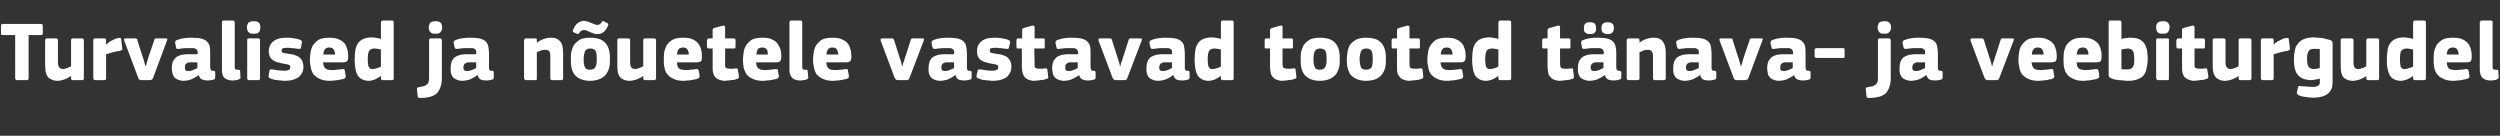 <?xml version="1.0" standalone="no"?><!DOCTYPE svg PUBLIC "-//W3C//DTD SVG 1.1//EN" "http://www.w3.org/Graphics/SVG/1.1/DTD/svg11.dtd"><svg xmlns="http://www.w3.org/2000/svg" version="1.1" width="742.3px" height="40.3px" viewBox="0 -5 742.3 40.3" style="top:-5px"><rect x="0" y="-5" width="742.3" height="40.3" fill="#333333" stroke="none"/>  <desc>Turvalised ja n uetele vastavad tooted t nava ja veebiturgudel</desc>  <defs/>  <g id="Polygon26442">    <path d="M 12.7 4.9 C 12.7 5.1 12.7 5.2 12.6 5.3 C 12.5 5.4 12.4 5.4 12.2 5.4 C 12.18 5.45 8.5 5.4 8.5 5.4 C 8.5 5.4 8.48 18.2 8.5 18.2 C 8.5 18.3 8.4 18.5 8.4 18.6 C 8.3 18.7 8.2 18.8 8 18.8 C 8 18.8 5.1 18.8 5.1 18.8 C 4.9 18.8 4.7 18.7 4.6 18.6 C 4.6 18.5 4.5 18.4 4.5 18.2 C 4.53 18.2 4.5 5.4 4.5 5.4 C 4.5 5.4 0.85 5.45 0.9 5.4 C 0.6 5.4 0.5 5.4 0.4 5.3 C 0.3 5.2 0.3 5.1 0.3 4.9 C 0.3 4.9 0.3 2.7 0.3 2.7 C 0.3 2.5 0.3 2.4 0.4 2.3 C 0.5 2.2 0.6 2.1 0.9 2.1 C 0.9 2.1 12.2 2.1 12.2 2.1 C 12.5 2.1 12.7 2.3 12.7 2.7 C 12.73 2.67 12.7 4.9 12.7 4.9 C 12.7 4.9 12.73 4.93 12.7 4.9 Z M 24.9 18.2 C 24.9 18.4 24.9 18.5 24.8 18.6 C 24.7 18.7 24.6 18.8 24.4 18.8 C 24.4 18.8 21.6 18.8 21.6 18.8 C 21.4 18.8 21.2 18.7 21.2 18.6 C 21.1 18.5 21.1 18.4 21.1 18.2 C 21.1 18.2 21.1 17.6 21.1 17.6 C 21.1 17.6 21.1 17.6 21.1 17.6 C 21.1 17.6 21.1 17.6 21 17.6 C 20.5 18 19.8 18.3 19.1 18.6 C 18.4 18.8 17.7 19 17.1 19 C 16.2 19 15.6 18.8 15.1 18.5 C 14.6 18.3 14.2 17.9 14 17.5 C 13.7 17 13.6 16.5 13.5 16 C 13.5 15.4 13.4 14.8 13.4 14.2 C 13.4 14.2 13.4 7 13.4 7 C 13.4 6.8 13.5 6.7 13.5 6.6 C 13.6 6.5 13.7 6.4 13.9 6.4 C 13.9 6.4 16.7 6.4 16.7 6.4 C 16.9 6.4 17 6.5 17.1 6.6 C 17.2 6.7 17.2 6.8 17.2 7 C 17.2 7 17.2 13.5 17.2 13.5 C 17.2 14.2 17.3 14.6 17.6 15 C 17.8 15.3 18.2 15.5 18.7 15.5 C 18.9 15.5 19.2 15.4 19.4 15.4 C 19.6 15.3 19.8 15.2 20 15.2 C 20.2 15.1 20.4 15 20.6 14.9 C 20.8 14.8 21 14.8 21.1 14.7 C 21.1 14.7 21.1 7 21.1 7 C 21.1 6.8 21.1 6.7 21.2 6.6 C 21.2 6.5 21.4 6.4 21.6 6.4 C 21.6 6.4 24.4 6.4 24.4 6.4 C 24.6 6.4 24.7 6.5 24.8 6.6 C 24.9 6.7 24.9 6.8 24.9 7 C 24.9 6.97 24.9 18.2 24.9 18.2 C 24.9 18.2 24.9 18.22 24.9 18.2 Z M 31.5 8.1 C 31.5 8.1 31.57 8.2 31.6 8.2 C 31.8 8 32.1 7.7 32.4 7.5 C 32.7 7.3 33 7.1 33.3 7 C 33.7 6.8 34 6.6 34.3 6.5 C 34.6 6.4 34.9 6.3 35.2 6.3 C 35.5 6.2 35.7 6.3 35.8 6.3 C 35.9 6.3 36 6.5 36 6.8 C 36 6.8 36.3 9.3 36.3 9.3 C 36.3 9.4 36.3 9.5 36.3 9.6 C 36.3 9.7 36.3 9.7 36.3 9.8 C 36.2 9.8 36.1 9.9 36 9.9 C 35.9 10 35.8 10 35.6 10.1 C 34.1 10.3 32.8 10.7 31.5 11.1 C 31.5 11.1 31.5 18.2 31.5 18.2 C 31.5 18.3 31.5 18.5 31.4 18.6 C 31.4 18.7 31.2 18.8 31 18.8 C 31 18.8 28.3 18.8 28.3 18.8 C 28.1 18.8 27.9 18.7 27.8 18.6 C 27.8 18.5 27.7 18.4 27.7 18.2 C 27.7 18.2 27.7 6.9 27.7 6.9 C 27.7 6.8 27.8 6.6 27.8 6.6 C 27.9 6.4 28.1 6.4 28.3 6.4 C 28.3 6.4 31 6.4 31 6.4 C 31.2 6.4 31.4 6.5 31.4 6.6 C 31.5 6.7 31.5 6.8 31.5 6.9 C 31.52 6.95 31.5 8.1 31.5 8.1 Z M 43.3 14.6 C 43.3 14.5 43.4 14.4 43.5 14 C 43.6 13.7 43.7 13.3 43.8 12.9 C 44 12.4 44.1 11.8 44.3 11.3 C 44.3 11.3 45.8 6.9 45.8 6.9 C 45.8 6.7 45.9 6.6 46 6.5 C 46.1 6.4 46.3 6.4 46.6 6.4 C 46.6 6.4 49.2 6.4 49.2 6.4 C 49.5 6.4 49.6 6.4 49.7 6.6 C 49.7 6.6 49.7 6.8 49.6 7 C 49.6 7 45.5 18 45.5 18 C 45.4 18.3 45.3 18.5 45.1 18.6 C 45 18.7 44.7 18.8 44.4 18.8 C 44.4 18.8 42.1 18.8 42.1 18.8 C 41.7 18.8 41.5 18.7 41.3 18.6 C 41.2 18.5 41.1 18.3 41 18 C 41 18 36.9 7.1 36.9 7.1 C 36.7 6.6 36.9 6.4 37.3 6.4 C 37.3 6.4 40 6.4 40 6.4 C 40.3 6.4 40.4 6.4 40.5 6.5 C 40.7 6.5 40.8 6.7 40.8 7 C 40.8 7 42.2 11.4 42.2 11.4 C 42.4 12 42.6 12.5 42.7 12.9 C 42.8 13.3 42.9 13.7 43 14 C 43.1 14.4 43.2 14.5 43.2 14.6 C 43.2 14.6 43.3 14.6 43.3 14.6 Z M 58.6 13.5 C 58.6 13.5 56.37 13.55 56.4 13.5 C 55.9 13.5 55.5 13.7 55.3 13.9 C 55 14.1 54.9 14.5 54.9 15.1 C 54.9 15.5 55 15.7 55.1 15.9 C 55.3 16 55.6 16.1 56 16.1 C 56.4 16.1 56.8 16 57.3 15.8 C 57.8 15.6 58.3 15.4 58.6 15.2 C 58.62 15.22 58.6 13.5 58.6 13.5 Z M 59 17.3 C 58.7 17.5 58.3 17.8 57.9 18 C 57.5 18.2 57.1 18.4 56.7 18.6 C 56.3 18.7 56 18.8 55.6 18.9 C 55.2 18.9 54.8 19 54.5 19 C 53.8 19 53.2 18.8 52.7 18.6 C 52.3 18.4 51.9 18.2 51.7 17.8 C 51.4 17.5 51.3 17.1 51.2 16.7 C 51.1 16.2 51 15.8 51 15.3 C 51 14.5 51.1 13.9 51.3 13.3 C 51.6 12.8 51.9 12.4 52.3 12 C 52.7 11.7 53.2 11.5 53.8 11.3 C 54.4 11.2 55.1 11.1 55.8 11.1 C 55.82 11.13 58.7 11.1 58.7 11.1 C 58.7 11.1 58.7 10.72 58.7 10.7 C 58.7 10.5 58.7 10.2 58.6 10.1 C 58.6 9.9 58.4 9.7 58.3 9.6 C 58.1 9.5 57.9 9.4 57.6 9.3 C 57.3 9.3 57 9.3 56.5 9.3 C 56.3 9.3 56.1 9.3 55.8 9.3 C 55.5 9.3 55.2 9.3 54.9 9.3 C 54.6 9.3 54.3 9.4 54 9.4 C 53.7 9.4 53.5 9.5 53.2 9.5 C 52.9 9.5 52.6 9.5 52.5 9.5 C 52.4 9.4 52.3 9.3 52.3 9.1 C 52.3 9.1 52 7.8 52 7.8 C 52 7.5 52 7.4 52.1 7.2 C 52.2 7.1 52.4 6.9 52.8 6.8 C 53.1 6.7 53.4 6.6 53.8 6.5 C 54.2 6.4 54.5 6.4 54.9 6.3 C 55.3 6.3 55.7 6.2 56.1 6.2 C 56.5 6.2 56.8 6.2 57.1 6.2 C 58.3 6.2 59.2 6.3 59.9 6.5 C 60.6 6.7 61.2 7 61.5 7.4 C 61.9 7.8 62.2 8.3 62.3 8.9 C 62.4 9.5 62.4 10.1 62.4 10.9 C 62.4 10.9 62.4 14.8 62.4 14.8 C 62.4 15.1 62.5 15.3 62.5 15.5 C 62.5 15.6 62.6 15.7 62.6 15.8 C 62.7 15.9 62.8 15.9 62.9 16 C 63 16 63.2 16 63.4 16 C 63.6 16.1 63.7 16.1 63.8 16.2 C 63.9 16.2 63.9 16.3 63.9 16.5 C 63.9 16.5 63.9 18.1 63.9 18.1 C 63.9 18.4 63.7 18.6 63.2 18.7 C 62.7 18.8 62.2 18.9 61.6 18.9 C 61 18.9 60.5 18.8 60 18.6 C 59.5 18.4 59.2 17.9 59 17.3 C 59 17.3 59 17.3 59 17.3 Z M 69.7 14.9 C 69.7 15.3 69.8 15.5 69.9 15.6 C 70.1 15.7 70.4 15.7 70.7 15.7 C 71 15.7 71.1 15.8 71.2 15.8 C 71.2 15.8 71.3 15.9 71.3 16.1 C 71.3 16.1 71.4 18 71.4 18 C 71.5 18.2 71.3 18.4 71 18.5 C 70.7 18.7 70.4 18.8 70 18.8 C 69.6 18.9 69.3 18.9 69 18.9 C 68 18.9 67.2 18.6 66.6 18.1 C 66.1 17.6 65.9 16.8 65.9 15.7 C 65.9 15.7 65.9 1.6 65.9 1.6 C 65.9 1.5 65.9 1.4 66 1.3 C 66.1 1.1 66.2 1.1 66.4 1.1 C 66.4 1.1 69.1 1.1 69.1 1.1 C 69.4 1.1 69.5 1.2 69.6 1.3 C 69.6 1.4 69.7 1.5 69.7 1.6 C 69.7 1.6 69.7 14.9 69.7 14.9 Z M 77.3 3.1 C 77.3 3.4 77.3 3.6 77.2 3.8 C 77.2 4.1 77.1 4.3 77 4.4 C 76.8 4.6 76.6 4.8 76.4 4.9 C 76.1 5 75.8 5 75.3 5 C 74.9 5 74.6 5 74.3 4.9 C 74 4.8 73.8 4.6 73.7 4.4 C 73.5 4.2 73.5 4 73.4 3.8 C 73.4 3.6 73.3 3.4 73.3 3.1 C 73.3 2.6 73.5 2.2 73.7 1.8 C 74 1.5 74.5 1.3 75.3 1.3 C 75.7 1.3 76.1 1.3 76.3 1.4 C 76.6 1.5 76.8 1.7 76.9 1.8 C 77.1 2 77.2 2.2 77.2 2.4 C 77.3 2.6 77.3 2.9 77.3 3.1 Z M 77.2 18.2 C 77.2 18.3 77.2 18.5 77.1 18.6 C 77.1 18.7 76.9 18.8 76.7 18.8 C 76.7 18.8 73.9 18.8 73.9 18.8 C 73.7 18.8 73.6 18.7 73.5 18.6 C 73.4 18.5 73.4 18.4 73.4 18.2 C 73.4 18.2 73.4 6.9 73.4 6.9 C 73.4 6.8 73.4 6.6 73.5 6.5 C 73.6 6.4 73.7 6.4 73.9 6.4 C 73.9 6.4 76.7 6.4 76.7 6.4 C 76.9 6.4 77.1 6.5 77.1 6.6 C 77.2 6.7 77.2 6.8 77.2 6.9 C 77.2 6.9 77.2 18.2 77.2 18.2 Z M 90.1 14.9 C 90.1 15.6 89.9 16.3 89.6 16.8 C 89.3 17.3 88.9 17.8 88.4 18.1 C 87.9 18.4 87.3 18.6 86.6 18.8 C 86 18.9 85.3 19 84.5 19 C 84.2 19 83.9 19 83.6 18.9 C 83.2 18.9 82.9 18.9 82.5 18.8 C 82.2 18.8 81.8 18.7 81.5 18.7 C 81.2 18.6 80.9 18.5 80.6 18.4 C 80.2 18.3 79.9 18.1 79.8 18 C 79.7 17.8 79.7 17.6 79.8 17.2 C 79.8 17.2 80 16 80 16 C 80.1 15.8 80.2 15.7 80.3 15.6 C 80.4 15.6 80.6 15.6 80.8 15.6 C 81.4 15.7 82.1 15.8 82.7 15.9 C 83.4 15.9 84 16 84.4 16 C 85.1 16 85.5 15.9 85.8 15.7 C 86 15.6 86.2 15.4 86.2 15 C 86.2 14.7 86.1 14.4 85.9 14.3 C 85.7 14.2 85.3 14.1 84.8 14 C 84.1 13.9 83.5 13.8 82.9 13.6 C 82.3 13.5 81.7 13.3 81.3 13 C 80.8 12.8 80.5 12.4 80.2 12 C 80 11.5 79.8 10.9 79.8 10.2 C 79.8 9.5 80 8.9 80.2 8.4 C 80.5 7.9 80.8 7.5 81.3 7.2 C 81.7 6.8 82.3 6.6 82.9 6.4 C 83.5 6.3 84.2 6.2 84.9 6.2 C 85.2 6.2 85.5 6.2 85.9 6.2 C 86.2 6.2 86.5 6.3 86.9 6.3 C 87.2 6.4 87.6 6.4 87.9 6.5 C 88.2 6.5 88.5 6.6 88.8 6.7 C 89.1 6.8 89.4 7 89.5 7.1 C 89.7 7.2 89.7 7.4 89.6 7.8 C 89.6 7.8 89.4 9 89.4 9 C 89.3 9.3 89.2 9.4 89.2 9.5 C 89.1 9.5 88.9 9.5 88.6 9.5 C 88.3 9.5 88 9.4 87.7 9.4 C 87.4 9.3 87 9.3 86.7 9.3 C 86.4 9.3 86.1 9.2 85.8 9.2 C 85.5 9.2 85.3 9.2 85.1 9.2 C 84.4 9.2 84 9.3 83.9 9.4 C 83.7 9.6 83.6 9.8 83.6 10 C 83.6 10.4 83.8 10.6 84.1 10.7 C 84.4 10.8 84.8 10.8 85.2 10.9 C 85.9 11 86.5 11.1 87.1 11.2 C 87.6 11.4 88.2 11.6 88.6 11.8 C 89 12.1 89.4 12.5 89.7 13 C 89.9 13.5 90.1 14.1 90.1 14.9 Z M 95.9 13.5 C 96 14 96 14.3 96.2 14.7 C 96.3 15 96.5 15.2 96.7 15.4 C 96.9 15.5 97.2 15.7 97.5 15.7 C 97.9 15.8 98.2 15.8 98.6 15.8 C 99 15.8 99.5 15.8 100 15.7 C 100.6 15.7 101.1 15.6 101.6 15.5 C 101.9 15.5 102.1 15.5 102.2 15.6 C 102.3 15.6 102.4 15.8 102.4 16.1 C 102.4 16.1 102.6 17.3 102.6 17.3 C 102.7 17.6 102.7 17.8 102.6 17.9 C 102.6 18.1 102.4 18.3 102 18.4 C 101.7 18.5 101.5 18.6 101.1 18.6 C 100.8 18.7 100.4 18.8 100.1 18.8 C 99.7 18.9 99.3 18.9 99 18.9 C 98.6 19 98.3 19 98 19 C 96.7 19 95.7 18.8 94.9 18.4 C 94.2 18.1 93.6 17.6 93.1 17.1 C 92.7 16.5 92.4 15.8 92.3 15.1 C 92.1 14.3 92 13.5 92 12.7 C 92 12.1 92.1 11.4 92.2 10.6 C 92.3 9.9 92.5 9.2 92.9 8.5 C 93.3 7.9 93.9 7.3 94.6 6.8 C 95.4 6.4 96.4 6.2 97.7 6.2 C 98.9 6.2 99.9 6.3 100.6 6.7 C 101.4 7 102 7.5 102.4 8 C 102.8 8.6 103 9.2 103.2 9.9 C 103.3 10.5 103.4 11.2 103.4 11.9 C 103.4 12.4 103.3 12.8 103.1 13.1 C 102.9 13.3 102.6 13.5 102 13.5 C 102 13.5 95.9 13.5 95.9 13.5 Z M 97.7 9.1 C 97.2 9.1 96.7 9.3 96.5 9.6 C 96.2 10 96 10.5 96 11.2 C 96 11.2 99.5 11.2 99.5 11.2 C 99.5 10.6 99.3 10.1 99.1 9.7 C 98.8 9.3 98.4 9.1 97.7 9.1 Z M 116.9 18.2 C 116.9 18.4 116.9 18.5 116.8 18.6 C 116.8 18.7 116.6 18.8 116.4 18.8 C 116.4 18.8 113.6 18.8 113.6 18.8 C 113.4 18.8 113.3 18.7 113.2 18.6 C 113.2 18.5 113.1 18.4 113.1 18.3 C 113.1 18.3 113.1 17.6 113.1 17.6 C 113.1 17.6 113.1 17.6 113.1 17.6 C 113.1 17.6 113.1 17.6 113 17.6 C 112.5 18 111.9 18.3 111.3 18.6 C 110.7 18.8 110.1 19 109.5 19 C 108.6 19 108 18.8 107.4 18.5 C 106.9 18.2 106.4 17.8 106.1 17.2 C 105.8 16.6 105.6 16 105.5 15.2 C 105.4 14.5 105.3 13.7 105.3 12.8 C 105.3 11.8 105.4 10.8 105.5 10 C 105.6 9.2 105.9 8.5 106.2 8 C 106.6 7.4 107.1 6.9 107.8 6.6 C 108.5 6.3 109.3 6.1 110.4 6.1 C 111 6.1 111.5 6.2 111.9 6.3 C 112.3 6.3 112.7 6.4 113.1 6.6 C 113.1 6.55 113.1 6.5 113.1 6.5 C 113.1 6.5 113.12 1.67 113.1 1.7 C 113.1 1.5 113.2 1.4 113.2 1.3 C 113.3 1.2 113.4 1.1 113.7 1.1 C 113.7 1.1 116.4 1.1 116.4 1.1 C 116.6 1.1 116.8 1.2 116.8 1.3 C 116.9 1.4 116.9 1.5 116.9 1.7 C 116.9 1.7 116.9 18.2 116.9 18.2 Z M 113.1 9.7 C 112.7 9.6 112.3 9.5 112 9.5 C 111.7 9.4 111.4 9.4 111.1 9.4 C 110.8 9.4 110.5 9.5 110.2 9.6 C 110 9.7 109.8 9.8 109.6 10.1 C 109.5 10.3 109.4 10.6 109.3 11 C 109.2 11.4 109.2 12 109.2 12.6 C 109.2 13.2 109.2 13.7 109.3 14.1 C 109.3 14.5 109.4 14.8 109.6 15 C 109.7 15.2 109.8 15.3 110 15.4 C 110.2 15.5 110.4 15.5 110.7 15.5 C 110.9 15.5 111.1 15.5 111.3 15.4 C 111.5 15.4 111.8 15.3 112 15.2 C 112.2 15.2 112.4 15.1 112.6 15 C 112.8 14.9 112.9 14.8 113.1 14.8 C 113.1 14.8 113.1 9.7 113.1 9.7 Z M 131.2 18.3 C 131.2 19.4 131 20.3 130.7 21.1 C 130.4 21.8 130 22.5 129.5 22.9 C 128.9 23.3 128.2 23.7 127.4 23.8 C 126.6 24 125.7 24.1 124.6 24.1 C 124.5 24.1 124.4 24 124.2 24 C 124.1 23.9 124 23.7 124 23.5 C 124 23.5 123.8 21.5 123.8 21.5 C 123.8 21.3 123.8 21.1 123.8 21.1 C 123.9 21 124 21 124.3 20.9 C 124.9 20.8 125.4 20.7 125.8 20.6 C 126.2 20.5 126.5 20.3 126.7 20.1 C 127 20 127.1 19.7 127.2 19.5 C 127.3 19.2 127.4 18.8 127.4 18.3 C 127.4 18.3 127.4 6.9 127.4 6.9 C 127.4 6.6 127.6 6.4 127.9 6.4 C 127.9 6.4 130.7 6.4 130.7 6.4 C 130.9 6.4 131 6.5 131.1 6.6 C 131.1 6.7 131.2 6.8 131.2 6.9 C 131.2 6.9 131.2 18.3 131.2 18.3 Z M 131.3 3.1 C 131.3 3.4 131.2 3.6 131.2 3.8 C 131.1 4.1 131 4.3 130.9 4.4 C 130.8 4.6 130.5 4.8 130.3 4.9 C 130 5 129.7 5 129.3 5 C 128.9 5 128.5 5 128.3 4.9 C 128 4.8 127.8 4.6 127.7 4.4 C 127.5 4.2 127.4 4 127.4 3.8 C 127.3 3.6 127.3 3.4 127.3 3.1 C 127.3 2.6 127.5 2.2 127.7 1.8 C 128 1.5 128.5 1.3 129.3 1.3 C 129.7 1.3 130 1.3 130.3 1.4 C 130.5 1.5 130.8 1.7 130.9 1.8 C 131 2 131.1 2.2 131.2 2.4 C 131.2 2.6 131.3 2.9 131.3 3.1 Z M 141.4 13.5 C 141.4 13.5 139.12 13.55 139.1 13.5 C 138.7 13.5 138.3 13.7 138 13.9 C 137.8 14.1 137.6 14.5 137.6 15.1 C 137.6 15.5 137.7 15.7 137.9 15.9 C 138 16 138.3 16.1 138.7 16.1 C 139.1 16.1 139.6 16 140.1 15.8 C 140.6 15.6 141 15.4 141.4 15.2 C 141.37 15.22 141.4 13.5 141.4 13.5 Z M 141.7 17.3 C 141.4 17.5 141.1 17.8 140.7 18 C 140.3 18.2 139.9 18.4 139.5 18.6 C 139.1 18.7 138.7 18.8 138.3 18.9 C 137.9 18.9 137.6 19 137.3 19 C 136.5 19 135.9 18.8 135.5 18.6 C 135 18.4 134.7 18.2 134.4 17.8 C 134.2 17.5 134 17.1 133.9 16.7 C 133.8 16.2 133.8 15.8 133.8 15.3 C 133.8 14.5 133.9 13.9 134.1 13.3 C 134.3 12.8 134.6 12.4 135 12 C 135.5 11.7 136 11.5 136.6 11.3 C 137.2 11.2 137.8 11.1 138.6 11.1 C 138.57 11.13 141.4 11.1 141.4 11.1 C 141.4 11.1 141.45 10.72 141.4 10.7 C 141.4 10.5 141.4 10.2 141.4 10.1 C 141.3 9.9 141.2 9.7 141 9.6 C 140.9 9.5 140.7 9.4 140.4 9.3 C 140.1 9.3 139.7 9.3 139.2 9.3 C 139.1 9.3 138.8 9.3 138.6 9.3 C 138.3 9.3 138 9.3 137.7 9.3 C 137.4 9.3 137.1 9.4 136.8 9.4 C 136.5 9.4 136.2 9.5 136 9.5 C 135.6 9.5 135.4 9.5 135.3 9.5 C 135.2 9.4 135.1 9.3 135 9.1 C 135 9.1 134.7 7.8 134.7 7.8 C 134.7 7.5 134.7 7.4 134.8 7.2 C 134.9 7.1 135.2 6.9 135.5 6.8 C 135.8 6.7 136.2 6.6 136.5 6.5 C 136.9 6.4 137.3 6.4 137.7 6.3 C 138.1 6.3 138.5 6.2 138.8 6.2 C 139.2 6.2 139.6 6.2 139.8 6.2 C 141 6.2 142 6.3 142.7 6.5 C 143.4 6.7 143.9 7 144.3 7.4 C 144.7 7.8 144.9 8.3 145 8.9 C 145.1 9.5 145.2 10.1 145.2 10.9 C 145.2 10.9 145.2 14.8 145.2 14.8 C 145.2 15.1 145.2 15.3 145.2 15.5 C 145.3 15.6 145.3 15.7 145.4 15.8 C 145.4 15.9 145.5 15.9 145.6 16 C 145.8 16 145.9 16 146.1 16 C 146.3 16.1 146.5 16.1 146.5 16.2 C 146.6 16.2 146.6 16.3 146.6 16.5 C 146.6 16.5 146.6 18.1 146.6 18.1 C 146.6 18.4 146.4 18.6 145.9 18.7 C 145.5 18.8 144.9 18.9 144.4 18.9 C 143.8 18.9 143.2 18.8 142.7 18.6 C 142.3 18.4 142 17.9 141.8 17.3 C 141.8 17.3 141.7 17.3 141.7 17.3 Z M 167.2 18.2 C 167.2 18.4 167.2 18.5 167.1 18.6 C 167.1 18.7 166.9 18.8 166.7 18.8 C 166.7 18.8 163.9 18.8 163.9 18.8 C 163.6 18.8 163.4 18.6 163.4 18.2 C 163.4 17.1 163.4 16 163.4 15 C 163.4 13.9 163.4 12.8 163.4 11.7 C 163.4 11 163.3 10.5 163.1 10.2 C 162.8 9.9 162.4 9.8 161.9 9.8 C 161.5 9.8 161.1 9.8 160.6 10 C 160.1 10.2 159.7 10.4 159.4 10.5 C 159.4 10.5 159.4 18.2 159.4 18.2 C 159.4 18.4 159.4 18.5 159.4 18.6 C 159.3 18.7 159.2 18.8 158.9 18.8 C 158.9 18.8 156.2 18.8 156.2 18.8 C 156 18.8 155.8 18.7 155.8 18.6 C 155.7 18.5 155.6 18.4 155.6 18.2 C 155.6 18.2 155.6 7 155.6 7 C 155.6 6.8 155.7 6.7 155.8 6.6 C 155.8 6.5 156 6.4 156.2 6.4 C 156.2 6.4 158.9 6.4 158.9 6.4 C 159.2 6.4 159.3 6.5 159.4 6.6 C 159.4 6.7 159.4 6.8 159.4 7 C 159.4 7 159.4 7.6 159.4 7.6 C 159.5 7.6 159.5 7.6 159.5 7.6 C 159.5 7.6 159.5 7.6 159.5 7.6 C 160.1 7.2 160.7 6.8 161.4 6.6 C 162.2 6.3 162.8 6.2 163.4 6.2 C 164.3 6.2 165 6.3 165.5 6.6 C 166 6.9 166.4 7.3 166.7 7.8 C 166.9 8.3 167.1 8.8 167.1 9.4 C 167.2 10 167.2 10.5 167.2 11.1 C 167.22 11.13 167.2 18.2 167.2 18.2 C 167.2 18.2 167.22 18.22 167.2 18.2 Z M 181.1 12.4 C 181.1 13.1 181.1 13.8 181 14.6 C 180.9 15.3 180.6 16 180.2 16.7 C 179.8 17.4 179.2 17.9 178.4 18.3 C 177.6 18.7 176.6 19 175.2 19 C 173.8 19 172.8 18.7 172 18.3 C 171.3 17.9 170.7 17.4 170.3 16.7 C 169.9 16 169.7 15.3 169.6 14.6 C 169.5 13.8 169.5 13.1 169.5 12.4 C 169.5 11.8 169.5 11.2 169.6 10.5 C 169.8 9.8 170 9.1 170.4 8.4 C 170.8 7.8 171.4 7.3 172.1 6.8 C 172.9 6.4 173.9 6.2 175.2 6.2 C 176.5 6.2 177.5 6.4 178.3 6.7 C 179.1 7.1 179.7 7.6 180.1 8.2 C 180.5 8.8 180.8 9.5 180.9 10.2 C 181.1 11 181.1 11.7 181.1 12.4 Z M 177.2 12.5 C 177.2 11.5 177.1 10.7 176.9 10.2 C 176.6 9.7 176.1 9.4 175.2 9.4 C 174.5 9.4 174 9.7 173.7 10.2 C 173.5 10.8 173.3 11.5 173.3 12.5 C 173.3 13.7 173.4 14.4 173.7 15 C 173.9 15.5 174.4 15.7 175.2 15.7 C 176 15.7 176.6 15.4 176.8 14.9 C 177.1 14.4 177.2 13.6 177.2 12.5 Z M 177.4 5.1 C 177.1 5.1 176.8 5.1 176.4 5 C 176.1 4.8 175.7 4.7 175.3 4.6 C 175 4.4 174.6 4.3 174.3 4.1 C 173.9 4 173.6 3.9 173.4 3.9 C 173.2 3.9 172.9 4 172.7 4.1 C 172.4 4.2 172.2 4.5 171.9 4.9 C 171.8 5 171.7 5.1 171.7 5.1 C 171.6 5.1 171.5 5.1 171.3 5 C 171.3 5 170.3 4.6 170.3 4.6 C 170.3 4.5 170.2 4.5 170.1 4.4 C 170.1 4.3 170.1 4.2 170.1 4 C 170.5 3 171 2.2 171.6 1.8 C 172.2 1.4 172.8 1.2 173.3 1.2 C 173.7 1.2 174.1 1.2 174.4 1.4 C 174.8 1.5 175.1 1.6 175.5 1.8 C 175.8 1.9 176.2 2.1 176.5 2.2 C 176.8 2.3 177.1 2.4 177.4 2.4 C 177.9 2.4 178.4 2.1 178.8 1.4 C 178.9 1.3 178.9 1.2 179 1.2 C 179.1 1.2 179.3 1.3 179.4 1.4 C 179.4 1.4 180.4 1.9 180.4 1.9 C 180.6 2 180.7 2.2 180.6 2.4 C 180.2 3.5 179.7 4.2 179.1 4.6 C 178.6 5 178 5.1 177.4 5.1 Z M 194.8 18.2 C 194.8 18.4 194.7 18.5 194.7 18.6 C 194.6 18.7 194.4 18.8 194.2 18.8 C 194.2 18.8 191.5 18.8 191.5 18.8 C 191.3 18.8 191.1 18.7 191.1 18.6 C 191 18.5 191 18.4 191 18.2 C 191 18.2 191 17.6 191 17.6 C 191 17.6 190.9 17.6 190.9 17.6 C 190.9 17.6 190.9 17.6 190.9 17.6 C 190.4 18 189.7 18.3 189 18.6 C 188.3 18.8 187.6 19 187 19 C 186.1 19 185.4 18.8 184.9 18.5 C 184.4 18.3 184.1 17.9 183.8 17.5 C 183.6 17 183.4 16.5 183.4 16 C 183.3 15.4 183.3 14.8 183.3 14.2 C 183.3 14.2 183.3 7 183.3 7 C 183.3 6.8 183.3 6.7 183.4 6.6 C 183.4 6.5 183.6 6.4 183.8 6.4 C 183.8 6.4 186.6 6.4 186.6 6.4 C 186.8 6.4 186.9 6.5 187 6.6 C 187.1 6.7 187.1 6.8 187.1 7 C 187.1 7 187.1 13.5 187.1 13.5 C 187.1 14.2 187.2 14.6 187.4 15 C 187.7 15.3 188.1 15.5 188.6 15.5 C 188.8 15.5 189 15.4 189.2 15.4 C 189.5 15.3 189.7 15.2 189.9 15.2 C 190.1 15.1 190.3 15 190.5 14.9 C 190.7 14.8 190.8 14.8 191 14.7 C 191 14.7 191 7 191 7 C 191 6.8 191 6.7 191.1 6.6 C 191.1 6.5 191.3 6.4 191.5 6.4 C 191.5 6.4 194.2 6.4 194.2 6.4 C 194.4 6.4 194.6 6.5 194.7 6.6 C 194.7 6.7 194.8 6.8 194.8 7 C 194.77 6.97 194.8 18.2 194.8 18.2 C 194.8 18.2 194.77 18.22 194.8 18.2 Z M 201 13.5 C 201 14 201.1 14.3 201.2 14.7 C 201.3 15 201.5 15.2 201.7 15.4 C 202 15.5 202.2 15.7 202.6 15.7 C 202.9 15.8 203.3 15.8 203.7 15.8 C 204.1 15.8 204.5 15.8 205 15.7 C 205.6 15.7 206.1 15.6 206.6 15.5 C 207 15.5 207.2 15.5 207.2 15.6 C 207.3 15.6 207.4 15.8 207.5 16.1 C 207.5 16.1 207.7 17.3 207.7 17.3 C 207.7 17.6 207.7 17.8 207.7 17.9 C 207.6 18.1 207.4 18.3 207 18.4 C 206.8 18.5 206.5 18.6 206.1 18.6 C 205.8 18.7 205.4 18.8 205.1 18.8 C 204.7 18.9 204.4 18.9 204 18.9 C 203.6 19 203.3 19 203 19 C 201.7 19 200.7 18.8 200 18.4 C 199.2 18.1 198.6 17.6 198.2 17.1 C 197.7 16.5 197.4 15.8 197.3 15.1 C 197.1 14.3 197.1 13.5 197.1 12.7 C 197.1 12.1 197.1 11.4 197.2 10.6 C 197.3 9.9 197.6 9.2 197.9 8.5 C 198.3 7.9 198.9 7.3 199.7 6.8 C 200.4 6.4 201.5 6.2 202.8 6.2 C 204 6.2 204.9 6.3 205.7 6.7 C 206.4 7 207 7.5 207.4 8 C 207.8 8.6 208.1 9.2 208.2 9.9 C 208.4 10.5 208.4 11.2 208.4 11.9 C 208.4 12.4 208.4 12.8 208.2 13.1 C 208 13.3 207.6 13.5 207.1 13.5 C 207.1 13.5 201 13.5 201 13.5 Z M 202.8 9.1 C 202.2 9.1 201.8 9.3 201.5 9.6 C 201.2 10 201.1 10.5 201 11.2 C 201 11.2 204.5 11.2 204.5 11.2 C 204.5 10.6 204.4 10.1 204.1 9.7 C 203.9 9.3 203.4 9.1 202.8 9.1 Z M 219.4 17.6 C 219.4 17.8 219.4 18 219.3 18.1 C 219.2 18.3 219.1 18.4 218.9 18.4 C 218.6 18.5 218.3 18.6 218 18.7 C 217.6 18.7 217.3 18.8 216.9 18.8 C 216.6 18.9 216.3 18.9 216 18.9 C 215.7 18.9 215.5 19 215.3 19 C 214.5 19 213.9 18.8 213.4 18.6 C 212.9 18.4 212.5 18.1 212.2 17.7 C 212 17.4 211.8 16.9 211.7 16.5 C 211.6 16 211.6 15.5 211.6 15 C 211.57 14.97 211.6 9.4 211.6 9.4 C 211.6 9.4 210.47 9.4 210.5 9.4 C 210.3 9.4 210.1 9.4 210.1 9.3 C 210 9.2 209.9 9 209.9 8.8 C 209.9 8.8 209.9 7 209.9 7 C 209.9 6.8 210 6.7 210.1 6.6 C 210.1 6.5 210.3 6.4 210.5 6.4 C 210.47 6.43 211.6 6.4 211.6 6.4 C 211.6 6.4 211.6 3.97 211.6 4 C 211.6 3.8 211.6 3.6 211.7 3.5 C 211.8 3.4 212 3.4 212.1 3.3 C 212.1 3.3 214.7 2.6 214.7 2.6 C 214.9 2.6 215 2.6 215.1 2.7 C 215.2 2.7 215.3 2.9 215.3 3.1 C 215.3 3.07 215.3 6.4 215.3 6.4 C 215.3 6.4 217.85 6.43 217.8 6.4 C 218.1 6.4 218.2 6.5 218.3 6.6 C 218.3 6.6 218.4 6.8 218.4 6.9 C 218.4 6.9 218.4 8.8 218.4 8.8 C 218.4 9 218.3 9.2 218.3 9.3 C 218.2 9.4 218.1 9.4 217.8 9.4 C 217.85 9.4 215.3 9.4 215.3 9.4 C 215.3 9.4 215.3 14.05 215.3 14 C 215.3 14.3 215.3 14.5 215.3 14.7 C 215.4 14.8 215.4 15 215.5 15.1 C 215.6 15.2 215.8 15.3 216 15.3 C 216.2 15.4 216.5 15.4 216.8 15.4 C 217 15.4 217.3 15.4 217.6 15.4 C 217.9 15.4 218.2 15.3 218.5 15.3 C 218.7 15.3 218.8 15.3 218.9 15.3 C 219 15.4 219.1 15.5 219.1 15.8 C 219.1 15.8 219.4 17.6 219.4 17.6 Z M 224.5 13.5 C 224.5 14 224.6 14.3 224.7 14.7 C 224.9 15 225.1 15.2 225.3 15.4 C 225.5 15.5 225.8 15.7 226.1 15.7 C 226.4 15.8 226.8 15.8 227.2 15.8 C 227.6 15.8 228.1 15.8 228.6 15.7 C 229.1 15.7 229.7 15.6 230.2 15.5 C 230.5 15.5 230.7 15.5 230.8 15.6 C 230.9 15.6 231 15.8 231 16.1 C 231 16.1 231.2 17.3 231.2 17.3 C 231.3 17.6 231.3 17.8 231.2 17.9 C 231.2 18.1 231 18.3 230.6 18.4 C 230.3 18.5 230 18.6 229.7 18.6 C 229.3 18.7 229 18.8 228.6 18.8 C 228.3 18.9 227.9 18.9 227.5 18.9 C 227.2 19 226.8 19 226.5 19 C 225.3 19 224.3 18.8 223.5 18.4 C 222.7 18.1 222.1 17.6 221.7 17.1 C 221.3 16.5 221 15.8 220.8 15.1 C 220.7 14.3 220.6 13.5 220.6 12.7 C 220.6 12.1 220.7 11.4 220.8 10.6 C 220.9 9.9 221.1 9.2 221.5 8.5 C 221.9 7.9 222.5 7.3 223.2 6.8 C 224 6.4 225 6.2 226.3 6.2 C 227.5 6.2 228.5 6.3 229.2 6.7 C 230 7 230.5 7.5 230.9 8 C 231.3 8.6 231.6 9.2 231.8 9.9 C 231.9 10.5 232 11.2 232 11.9 C 232 12.4 231.9 12.8 231.7 13.1 C 231.5 13.3 231.2 13.5 230.6 13.5 C 230.6 13.5 224.5 13.5 224.5 13.5 Z M 226.3 9.1 C 225.7 9.1 225.3 9.3 225 9.6 C 224.8 10 224.6 10.5 224.6 11.2 C 224.6 11.2 228 11.2 228 11.2 C 228 10.6 227.9 10.1 227.7 9.7 C 227.4 9.3 227 9.1 226.3 9.1 Z M 238.2 14.9 C 238.2 15.3 238.3 15.5 238.4 15.6 C 238.6 15.7 238.9 15.7 239.3 15.7 C 239.5 15.7 239.7 15.8 239.7 15.8 C 239.8 15.8 239.8 15.9 239.8 16.1 C 239.8 16.1 240 18 240 18 C 240 18.2 239.9 18.4 239.6 18.5 C 239.3 18.7 238.9 18.8 238.5 18.8 C 238.1 18.9 237.8 18.9 237.6 18.9 C 236.5 18.9 235.7 18.6 235.2 18.1 C 234.7 17.6 234.4 16.8 234.4 15.7 C 234.4 15.7 234.4 1.6 234.4 1.6 C 234.4 1.5 234.4 1.4 234.5 1.3 C 234.6 1.1 234.7 1.1 234.9 1.1 C 234.9 1.1 237.7 1.1 237.7 1.1 C 237.9 1.1 238.1 1.2 238.1 1.3 C 238.2 1.4 238.2 1.5 238.2 1.6 C 238.2 1.6 238.2 14.9 238.2 14.9 Z M 245.3 13.5 C 245.4 14 245.4 14.3 245.6 14.7 C 245.7 15 245.9 15.2 246.1 15.4 C 246.3 15.5 246.6 15.7 246.9 15.7 C 247.3 15.8 247.6 15.8 248 15.8 C 248.4 15.8 248.9 15.8 249.4 15.7 C 250 15.7 250.5 15.6 251 15.5 C 251.3 15.5 251.5 15.5 251.6 15.6 C 251.7 15.6 251.8 15.8 251.8 16.1 C 251.8 16.1 252 17.3 252 17.3 C 252.1 17.6 252.1 17.8 252 17.9 C 252 18.1 251.8 18.3 251.4 18.4 C 251.1 18.5 250.9 18.6 250.5 18.6 C 250.2 18.7 249.8 18.8 249.5 18.8 C 249.1 18.9 248.7 18.9 248.4 18.9 C 248 19 247.7 19 247.4 19 C 246.1 19 245.1 18.8 244.3 18.4 C 243.6 18.1 243 17.6 242.5 17.1 C 242.1 16.5 241.8 15.8 241.7 15.1 C 241.5 14.3 241.4 13.5 241.4 12.7 C 241.4 12.1 241.5 11.4 241.6 10.6 C 241.7 9.9 241.9 9.2 242.3 8.5 C 242.7 7.9 243.3 7.3 244 6.8 C 244.8 6.4 245.8 6.2 247.1 6.2 C 248.3 6.2 249.3 6.3 250 6.7 C 250.8 7 251.4 7.5 251.8 8 C 252.2 8.6 252.4 9.2 252.6 9.9 C 252.7 10.5 252.8 11.2 252.8 11.9 C 252.8 12.4 252.7 12.8 252.5 13.1 C 252.3 13.3 252 13.5 251.4 13.5 C 251.4 13.5 245.3 13.5 245.3 13.5 Z M 247.1 9.1 C 246.6 9.1 246.1 9.3 245.9 9.6 C 245.6 10 245.4 10.5 245.4 11.2 C 245.4 11.2 248.9 11.2 248.9 11.2 C 248.9 10.6 248.7 10.1 248.5 9.7 C 248.2 9.3 247.8 9.1 247.1 9.1 Z M 268 14.6 C 268 14.5 268 14.4 268.1 14 C 268.2 13.7 268.3 13.3 268.5 12.9 C 268.6 12.4 268.8 11.8 269 11.3 C 269 11.3 270.4 6.9 270.4 6.9 C 270.5 6.7 270.5 6.6 270.6 6.5 C 270.7 6.4 270.9 6.4 271.2 6.4 C 271.2 6.4 273.8 6.4 273.8 6.4 C 274.1 6.4 274.3 6.4 274.3 6.6 C 274.4 6.6 274.4 6.8 274.3 7 C 274.3 7 270.1 18 270.1 18 C 270 18.3 269.9 18.5 269.8 18.6 C 269.6 18.7 269.4 18.8 269 18.8 C 269 18.8 266.7 18.8 266.7 18.8 C 266.4 18.8 266.1 18.7 266 18.6 C 265.9 18.5 265.7 18.3 265.6 18 C 265.6 18 261.5 7.1 261.5 7.1 C 261.4 6.6 261.5 6.4 261.9 6.4 C 261.9 6.4 264.7 6.4 264.7 6.4 C 264.9 6.4 265.1 6.4 265.2 6.5 C 265.3 6.5 265.4 6.7 265.5 7 C 265.5 7 266.9 11.4 266.9 11.4 C 267.1 12 267.2 12.5 267.4 12.9 C 267.5 13.3 267.6 13.7 267.7 14 C 267.8 14.4 267.8 14.5 267.8 14.6 C 267.8 14.6 268 14.6 268 14.6 Z M 283.3 13.5 C 283.3 13.5 281.02 13.55 281 13.5 C 280.6 13.5 280.2 13.7 279.9 13.9 C 279.7 14.1 279.5 14.5 279.5 15.1 C 279.5 15.5 279.6 15.7 279.8 15.9 C 279.9 16 280.2 16.1 280.6 16.1 C 281 16.1 281.5 16 282 15.8 C 282.5 15.6 282.9 15.4 283.3 15.2 C 283.27 15.22 283.3 13.5 283.3 13.5 Z M 283.6 17.3 C 283.3 17.5 283 17.8 282.6 18 C 282.2 18.2 281.8 18.4 281.4 18.6 C 281 18.7 280.6 18.8 280.2 18.9 C 279.8 18.9 279.5 19 279.2 19 C 278.4 19 277.8 18.8 277.4 18.6 C 276.9 18.4 276.6 18.2 276.3 17.8 C 276.1 17.5 275.9 17.1 275.8 16.7 C 275.7 16.2 275.7 15.8 275.7 15.3 C 275.7 14.5 275.8 13.9 276 13.3 C 276.2 12.8 276.5 12.4 276.9 12 C 277.4 11.7 277.9 11.5 278.5 11.3 C 279.1 11.2 279.7 11.1 280.5 11.1 C 280.47 11.13 283.3 11.1 283.3 11.1 C 283.3 11.1 283.35 10.72 283.3 10.7 C 283.3 10.5 283.3 10.2 283.3 10.1 C 283.2 9.9 283.1 9.7 282.9 9.6 C 282.8 9.5 282.6 9.4 282.3 9.3 C 282 9.3 281.6 9.3 281.1 9.3 C 281 9.3 280.7 9.3 280.5 9.3 C 280.2 9.3 279.9 9.3 279.6 9.3 C 279.3 9.3 279 9.4 278.7 9.4 C 278.4 9.4 278.1 9.5 277.9 9.5 C 277.5 9.5 277.3 9.5 277.2 9.5 C 277.1 9.4 277 9.3 276.9 9.1 C 276.9 9.1 276.6 7.8 276.6 7.8 C 276.6 7.5 276.6 7.4 276.7 7.2 C 276.8 7.1 277.1 6.9 277.4 6.8 C 277.7 6.7 278.1 6.6 278.4 6.5 C 278.8 6.4 279.2 6.4 279.6 6.3 C 280 6.3 280.4 6.2 280.7 6.2 C 281.1 6.2 281.5 6.2 281.7 6.2 C 282.9 6.2 283.8 6.3 284.6 6.5 C 285.3 6.7 285.8 7 286.2 7.4 C 286.6 7.8 286.8 8.3 286.9 8.9 C 287 9.5 287.1 10.1 287.1 10.9 C 287.1 10.9 287.1 14.8 287.1 14.8 C 287.1 15.1 287.1 15.3 287.1 15.5 C 287.2 15.6 287.2 15.7 287.3 15.8 C 287.3 15.9 287.4 15.9 287.5 16 C 287.7 16 287.8 16 288 16 C 288.2 16.1 288.4 16.1 288.4 16.2 C 288.5 16.2 288.5 16.3 288.5 16.5 C 288.5 16.5 288.5 18.1 288.5 18.1 C 288.5 18.4 288.3 18.6 287.8 18.7 C 287.4 18.8 286.8 18.9 286.3 18.9 C 285.7 18.9 285.1 18.8 284.6 18.6 C 284.2 18.4 283.9 17.9 283.7 17.3 C 283.7 17.3 283.6 17.3 283.6 17.3 Z M 300.3 14.9 C 300.3 15.6 300.1 16.3 299.8 16.8 C 299.5 17.3 299.1 17.8 298.6 18.1 C 298.1 18.4 297.5 18.6 296.8 18.8 C 296.2 18.9 295.5 19 294.8 19 C 294.5 19 294.1 19 293.8 18.9 C 293.4 18.9 293.1 18.9 292.7 18.8 C 292.4 18.8 292 18.7 291.7 18.7 C 291.4 18.6 291.1 18.5 290.8 18.4 C 290.4 18.3 290.2 18.1 290 18 C 289.9 17.8 289.9 17.6 290 17.2 C 290 17.2 290.3 16 290.3 16 C 290.3 15.8 290.4 15.7 290.5 15.6 C 290.6 15.6 290.8 15.6 291.1 15.6 C 291.7 15.7 292.3 15.8 293 15.9 C 293.7 15.9 294.2 16 294.6 16 C 295.3 16 295.7 15.9 296 15.7 C 296.3 15.6 296.4 15.4 296.4 15 C 296.4 14.7 296.3 14.4 296.1 14.3 C 295.9 14.2 295.5 14.1 295 14 C 294.3 13.9 293.7 13.8 293.1 13.6 C 292.5 13.5 292 13.3 291.5 13 C 291.1 12.8 290.7 12.4 290.5 12 C 290.2 11.5 290.1 10.9 290.1 10.2 C 290.1 9.5 290.2 8.9 290.5 8.4 C 290.7 7.9 291.1 7.5 291.5 7.2 C 292 6.8 292.5 6.6 293.1 6.4 C 293.7 6.3 294.4 6.2 295.1 6.2 C 295.4 6.2 295.7 6.2 296.1 6.2 C 296.4 6.2 296.8 6.3 297.1 6.3 C 297.5 6.4 297.8 6.4 298.1 6.5 C 298.5 6.5 298.8 6.6 299 6.7 C 299.4 6.8 299.6 7 299.8 7.1 C 299.9 7.2 300 7.4 299.9 7.8 C 299.9 7.8 299.6 9 299.6 9 C 299.5 9.3 299.5 9.4 299.4 9.5 C 299.3 9.5 299.1 9.5 298.8 9.5 C 298.6 9.5 298.3 9.4 297.9 9.4 C 297.6 9.3 297.3 9.3 296.9 9.3 C 296.6 9.3 296.3 9.2 296 9.2 C 295.7 9.2 295.5 9.2 295.3 9.2 C 294.7 9.2 294.3 9.3 294.1 9.4 C 293.9 9.6 293.9 9.8 293.9 10 C 293.9 10.4 294 10.6 294.3 10.7 C 294.6 10.8 295 10.8 295.4 10.9 C 296.1 11 296.7 11.1 297.3 11.2 C 297.9 11.4 298.4 11.6 298.8 11.8 C 299.3 12.1 299.6 12.5 299.9 13 C 300.2 13.5 300.3 14.1 300.3 14.9 Z M 311.2 17.6 C 311.3 17.8 311.3 18 311.2 18.1 C 311.1 18.3 311 18.4 310.8 18.4 C 310.5 18.5 310.2 18.6 309.8 18.7 C 309.5 18.7 309.2 18.8 308.8 18.8 C 308.5 18.9 308.2 18.9 307.9 18.9 C 307.6 18.9 307.3 19 307.1 19 C 306.4 19 305.7 18.8 305.2 18.6 C 304.8 18.4 304.4 18.1 304.1 17.7 C 303.9 17.4 303.7 16.9 303.6 16.5 C 303.5 16 303.4 15.5 303.4 15 C 303.45 14.97 303.4 9.4 303.4 9.4 C 303.4 9.4 302.35 9.4 302.3 9.4 C 302.1 9.4 302 9.4 301.9 9.3 C 301.9 9.2 301.8 9 301.8 8.8 C 301.8 8.8 301.8 7 301.8 7 C 301.8 6.8 301.9 6.7 301.9 6.6 C 302 6.5 302.1 6.4 302.3 6.4 C 302.35 6.43 303.5 6.4 303.5 6.4 C 303.5 6.4 303.47 3.97 303.5 4 C 303.5 3.8 303.5 3.6 303.6 3.5 C 303.7 3.4 303.9 3.4 304 3.3 C 304 3.3 306.5 2.6 306.5 2.6 C 306.7 2.6 306.9 2.6 307 2.7 C 307.1 2.7 307.2 2.9 307.2 3.1 C 307.17 3.07 307.2 6.4 307.2 6.4 C 307.2 6.4 309.72 6.43 309.7 6.4 C 310 6.4 310.1 6.5 310.2 6.6 C 310.2 6.6 310.2 6.8 310.2 6.9 C 310.2 6.9 310.2 8.8 310.2 8.8 C 310.2 9 310.2 9.2 310.2 9.3 C 310.1 9.4 310 9.4 309.7 9.4 C 309.72 9.4 307.1 9.4 307.1 9.4 C 307.1 9.4 307.17 14.05 307.2 14 C 307.2 14.3 307.2 14.5 307.2 14.7 C 307.2 14.8 307.3 15 307.4 15.1 C 307.5 15.2 307.6 15.3 307.8 15.3 C 308 15.4 308.3 15.4 308.7 15.4 C 308.9 15.4 309.2 15.4 309.5 15.4 C 309.8 15.4 310.1 15.3 310.4 15.3 C 310.6 15.3 310.7 15.3 310.8 15.3 C 310.9 15.4 311 15.5 311 15.8 C 311 15.8 311.2 17.6 311.2 17.6 Z M 320 13.5 C 320 13.5 317.77 13.55 317.8 13.5 C 317.3 13.5 316.9 13.7 316.7 13.9 C 316.4 14.1 316.3 14.5 316.3 15.1 C 316.3 15.5 316.3 15.7 316.5 15.9 C 316.7 16 317 16.1 317.4 16.1 C 317.8 16.1 318.2 16 318.7 15.8 C 319.2 15.6 319.7 15.4 320 15.2 C 320.02 15.22 320 13.5 320 13.5 Z M 320.4 17.3 C 320.1 17.5 319.7 17.8 319.3 18 C 318.9 18.2 318.5 18.4 318.1 18.6 C 317.7 18.7 317.4 18.8 317 18.9 C 316.6 18.9 316.2 19 315.9 19 C 315.2 19 314.6 18.8 314.1 18.6 C 313.7 18.4 313.3 18.2 313.1 17.8 C 312.8 17.5 312.6 17.1 312.6 16.7 C 312.5 16.2 312.4 15.8 312.4 15.3 C 312.4 14.5 312.5 13.9 312.7 13.3 C 313 12.8 313.3 12.4 313.7 12 C 314.1 11.7 314.6 11.5 315.2 11.3 C 315.8 11.2 316.5 11.1 317.2 11.1 C 317.22 11.13 320.1 11.1 320.1 11.1 C 320.1 11.1 320.1 10.72 320.1 10.7 C 320.1 10.5 320.1 10.2 320 10.1 C 319.9 9.9 319.8 9.7 319.7 9.6 C 319.5 9.5 319.3 9.4 319 9.3 C 318.7 9.3 318.4 9.3 317.9 9.3 C 317.7 9.3 317.5 9.3 317.2 9.3 C 316.9 9.3 316.6 9.3 316.3 9.3 C 316 9.3 315.7 9.4 315.4 9.4 C 315.1 9.4 314.9 9.5 314.6 9.5 C 314.3 9.5 314 9.5 313.9 9.5 C 313.8 9.4 313.7 9.3 313.7 9.1 C 313.7 9.1 313.4 7.8 313.4 7.8 C 313.4 7.5 313.4 7.4 313.5 7.2 C 313.6 7.1 313.8 6.9 314.2 6.8 C 314.5 6.7 314.8 6.6 315.2 6.5 C 315.6 6.4 315.9 6.4 316.3 6.3 C 316.7 6.3 317.1 6.2 317.5 6.2 C 317.9 6.2 318.2 6.2 318.5 6.2 C 319.7 6.2 320.6 6.3 321.3 6.5 C 322 6.7 322.6 7 322.9 7.4 C 323.3 7.8 323.6 8.3 323.7 8.9 C 323.8 9.5 323.8 10.1 323.8 10.9 C 323.8 10.9 323.8 14.8 323.8 14.8 C 323.8 15.1 323.9 15.3 323.9 15.5 C 323.9 15.6 324 15.7 324 15.8 C 324.1 15.9 324.2 15.9 324.3 16 C 324.4 16 324.6 16 324.8 16 C 325 16.1 325.1 16.1 325.2 16.2 C 325.3 16.2 325.3 16.3 325.3 16.5 C 325.3 16.5 325.3 18.1 325.3 18.1 C 325.3 18.4 325.1 18.6 324.6 18.7 C 324.1 18.8 323.6 18.9 323 18.9 C 322.4 18.9 321.9 18.8 321.4 18.6 C 320.9 18.4 320.6 17.9 320.4 17.3 C 320.4 17.3 320.4 17.3 320.4 17.3 Z M 332.7 14.6 C 332.7 14.5 332.7 14.4 332.8 14 C 332.9 13.7 333 13.3 333.2 12.9 C 333.3 12.4 333.5 11.8 333.7 11.3 C 333.7 11.3 335.1 6.9 335.1 6.9 C 335.2 6.7 335.2 6.6 335.3 6.5 C 335.4 6.4 335.6 6.4 335.9 6.4 C 335.9 6.4 338.5 6.4 338.5 6.4 C 338.8 6.4 339 6.4 339 6.6 C 339.1 6.6 339.1 6.8 339 7 C 339 7 334.8 18 334.8 18 C 334.7 18.3 334.6 18.5 334.5 18.6 C 334.3 18.7 334.1 18.8 333.7 18.8 C 333.7 18.8 331.4 18.8 331.4 18.8 C 331.1 18.8 330.8 18.7 330.7 18.6 C 330.6 18.5 330.4 18.3 330.3 18 C 330.3 18 326.2 7.1 326.2 7.1 C 326.1 6.6 326.2 6.4 326.6 6.4 C 326.6 6.4 329.4 6.4 329.4 6.4 C 329.6 6.4 329.8 6.4 329.9 6.5 C 330 6.5 330.1 6.7 330.2 7 C 330.2 7 331.6 11.4 331.6 11.4 C 331.8 12 331.9 12.5 332.1 12.9 C 332.2 13.3 332.3 13.7 332.4 14 C 332.5 14.4 332.5 14.5 332.5 14.6 C 332.5 14.6 332.7 14.6 332.7 14.6 Z M 348 13.5 C 348 13.5 345.72 13.55 345.7 13.5 C 345.3 13.5 344.9 13.7 344.6 13.9 C 344.4 14.1 344.2 14.5 344.2 15.1 C 344.2 15.5 344.3 15.7 344.5 15.9 C 344.6 16 344.9 16.1 345.3 16.1 C 345.7 16.1 346.2 16 346.7 15.8 C 347.2 15.6 347.6 15.4 348 15.2 C 347.97 15.22 348 13.5 348 13.5 Z M 348.3 17.3 C 348 17.5 347.7 17.8 347.3 18 C 346.9 18.2 346.5 18.4 346.1 18.6 C 345.7 18.7 345.3 18.8 344.9 18.9 C 344.5 18.9 344.2 19 343.9 19 C 343.1 19 342.5 18.8 342.1 18.6 C 341.6 18.4 341.3 18.2 341 17.8 C 340.8 17.5 340.6 17.1 340.5 16.7 C 340.4 16.2 340.4 15.8 340.4 15.3 C 340.4 14.5 340.5 13.9 340.7 13.3 C 340.9 12.8 341.2 12.4 341.6 12 C 342.1 11.7 342.6 11.5 343.2 11.3 C 343.8 11.2 344.4 11.1 345.2 11.1 C 345.17 11.13 348 11.1 348 11.1 C 348 11.1 348.05 10.72 348 10.7 C 348 10.5 348 10.2 348 10.1 C 347.9 9.9 347.8 9.7 347.6 9.6 C 347.5 9.5 347.3 9.4 347 9.3 C 346.7 9.3 346.3 9.3 345.8 9.3 C 345.7 9.3 345.4 9.3 345.2 9.3 C 344.9 9.3 344.6 9.3 344.3 9.3 C 344 9.3 343.7 9.4 343.4 9.4 C 343.1 9.4 342.8 9.5 342.6 9.5 C 342.2 9.5 342 9.5 341.9 9.5 C 341.8 9.4 341.7 9.3 341.6 9.1 C 341.6 9.1 341.3 7.8 341.3 7.8 C 341.3 7.5 341.3 7.4 341.4 7.2 C 341.5 7.1 341.8 6.9 342.1 6.8 C 342.4 6.7 342.8 6.6 343.1 6.5 C 343.5 6.4 343.9 6.4 344.3 6.3 C 344.7 6.3 345.1 6.2 345.4 6.2 C 345.8 6.2 346.2 6.2 346.4 6.2 C 347.6 6.2 348.5 6.3 349.3 6.5 C 350 6.7 350.5 7 350.9 7.4 C 351.3 7.8 351.5 8.3 351.6 8.9 C 351.7 9.5 351.8 10.1 351.8 10.9 C 351.8 10.9 351.8 14.8 351.8 14.8 C 351.8 15.1 351.8 15.3 351.8 15.5 C 351.9 15.6 351.9 15.7 352 15.8 C 352 15.9 352.1 15.9 352.2 16 C 352.4 16 352.5 16 352.7 16 C 352.9 16.1 353.1 16.1 353.1 16.2 C 353.2 16.2 353.2 16.3 353.2 16.5 C 353.2 16.5 353.2 18.1 353.2 18.1 C 353.2 18.4 353 18.6 352.5 18.7 C 352.1 18.8 351.5 18.9 351 18.9 C 350.4 18.9 349.8 18.8 349.3 18.6 C 348.9 18.4 348.6 17.9 348.4 17.3 C 348.4 17.3 348.3 17.3 348.3 17.3 Z M 366.3 18.2 C 366.3 18.4 366.3 18.5 366.2 18.6 C 366.2 18.7 366 18.8 365.8 18.8 C 365.8 18.8 363 18.8 363 18.8 C 362.8 18.8 362.7 18.7 362.6 18.6 C 362.6 18.5 362.5 18.4 362.5 18.3 C 362.5 18.3 362.5 17.6 362.5 17.6 C 362.5 17.6 362.5 17.6 362.5 17.6 C 362.5 17.6 362.5 17.6 362.4 17.6 C 361.9 18 361.3 18.3 360.7 18.6 C 360.1 18.8 359.5 19 358.9 19 C 358 19 357.3 18.8 356.8 18.5 C 356.3 18.2 355.8 17.8 355.5 17.2 C 355.2 16.6 355 16 354.9 15.2 C 354.8 14.5 354.7 13.7 354.7 12.8 C 354.7 11.8 354.8 10.8 354.9 10 C 355 9.2 355.3 8.5 355.6 8 C 356 7.4 356.5 6.9 357.2 6.6 C 357.9 6.3 358.7 6.1 359.8 6.1 C 360.4 6.1 360.9 6.2 361.3 6.3 C 361.7 6.3 362.1 6.4 362.5 6.6 C 362.5 6.55 362.5 6.5 362.5 6.5 C 362.5 6.5 362.52 1.67 362.5 1.7 C 362.5 1.5 362.6 1.4 362.6 1.3 C 362.7 1.2 362.8 1.1 363 1.1 C 363 1.1 365.8 1.1 365.8 1.1 C 366 1.1 366.2 1.2 366.2 1.3 C 366.3 1.4 366.3 1.5 366.3 1.7 C 366.3 1.7 366.3 18.2 366.3 18.2 Z M 362.5 9.7 C 362.1 9.6 361.7 9.5 361.4 9.5 C 361.1 9.4 360.8 9.4 360.5 9.4 C 360.2 9.4 359.9 9.5 359.6 9.6 C 359.4 9.7 359.2 9.8 359 10.1 C 358.9 10.3 358.8 10.6 358.7 11 C 358.6 11.4 358.6 12 358.6 12.6 C 358.6 13.2 358.6 13.7 358.7 14.1 C 358.7 14.5 358.8 14.8 359 15 C 359.1 15.2 359.2 15.3 359.4 15.4 C 359.6 15.5 359.8 15.5 360.1 15.5 C 360.3 15.5 360.5 15.5 360.7 15.4 C 360.9 15.4 361.2 15.3 361.4 15.2 C 361.6 15.2 361.8 15.1 362 15 C 362.2 14.9 362.3 14.8 362.5 14.8 C 362.5 14.8 362.5 9.7 362.5 9.7 Z M 384.9 17.6 C 385 17.8 384.9 18 384.9 18.1 C 384.8 18.3 384.6 18.4 384.5 18.4 C 384.2 18.5 383.8 18.6 383.5 18.7 C 383.2 18.7 382.8 18.8 382.5 18.8 C 382.2 18.9 381.8 18.9 381.6 18.9 C 381.3 18.9 381 19 380.8 19 C 380 19 379.4 18.8 378.9 18.6 C 378.4 18.4 378.1 18.1 377.8 17.7 C 377.5 17.4 377.3 16.9 377.3 16.5 C 377.2 16 377.1 15.5 377.1 15 C 377.12 14.97 377.1 9.4 377.1 9.4 C 377.1 9.4 376.02 9.4 376 9.4 C 375.8 9.4 375.7 9.4 375.6 9.3 C 375.5 9.2 375.5 9 375.5 8.8 C 375.5 8.8 375.5 7 375.5 7 C 375.5 6.8 375.5 6.7 375.6 6.6 C 375.7 6.5 375.8 6.4 376 6.4 C 376.02 6.43 377.1 6.4 377.1 6.4 C 377.1 6.4 377.15 3.97 377.1 4 C 377.1 3.8 377.2 3.6 377.3 3.5 C 377.4 3.4 377.5 3.4 377.7 3.3 C 377.7 3.3 380.2 2.6 380.2 2.6 C 380.4 2.6 380.6 2.6 380.7 2.7 C 380.8 2.7 380.8 2.9 380.8 3.1 C 380.85 3.07 380.8 6.4 380.8 6.4 C 380.8 6.4 383.4 6.43 383.4 6.4 C 383.6 6.4 383.8 6.5 383.8 6.6 C 383.9 6.6 383.9 6.8 383.9 6.9 C 383.9 6.9 383.9 8.8 383.9 8.8 C 383.9 9 383.9 9.2 383.8 9.3 C 383.8 9.4 383.6 9.4 383.4 9.4 C 383.4 9.4 380.8 9.4 380.8 9.4 C 380.8 9.4 380.85 14.05 380.8 14 C 380.8 14.3 380.9 14.5 380.9 14.7 C 380.9 14.8 381 15 381.1 15.1 C 381.2 15.2 381.3 15.3 381.5 15.3 C 381.7 15.4 382 15.4 382.4 15.4 C 382.6 15.4 382.8 15.4 383.1 15.4 C 383.5 15.4 383.8 15.3 384.1 15.3 C 384.3 15.3 384.4 15.3 384.5 15.3 C 384.6 15.4 384.7 15.5 384.7 15.8 C 384.7 15.8 384.9 17.6 384.9 17.6 Z M 397.8 12.4 C 397.8 13.1 397.8 13.8 397.7 14.6 C 397.6 15.3 397.3 16 396.9 16.7 C 396.5 17.4 395.9 17.9 395.1 18.3 C 394.3 18.7 393.3 19 391.9 19 C 390.5 19 389.5 18.7 388.7 18.3 C 388 17.9 387.4 17.4 387 16.7 C 386.6 16 386.4 15.3 386.3 14.6 C 386.2 13.8 386.2 13.1 386.2 12.4 C 386.2 11.8 386.2 11.2 386.3 10.5 C 386.5 9.8 386.7 9.1 387.1 8.4 C 387.5 7.8 388.1 7.3 388.8 6.8 C 389.6 6.4 390.6 6.2 391.9 6.2 C 393.2 6.2 394.2 6.4 395 6.7 C 395.8 7.1 396.4 7.6 396.8 8.2 C 397.2 8.8 397.5 9.5 397.6 10.2 C 397.8 11 397.8 11.7 397.8 12.4 Z M 393.9 12.5 C 393.9 11.5 393.8 10.7 393.6 10.2 C 393.3 9.7 392.8 9.4 391.9 9.4 C 391.2 9.4 390.7 9.7 390.4 10.2 C 390.1 10.8 390 11.5 390 12.5 C 390 13.7 390.1 14.4 390.4 15 C 390.6 15.5 391.1 15.7 391.9 15.7 C 392.7 15.7 393.3 15.4 393.5 14.9 C 393.8 14.4 393.9 13.6 393.9 12.5 Z M 411.5 12.4 C 411.5 13.1 411.5 13.8 411.4 14.6 C 411.3 15.3 411 16 410.6 16.7 C 410.2 17.4 409.6 17.9 408.9 18.3 C 408.1 18.7 407 19 405.6 19 C 404.3 19 403.2 18.7 402.5 18.3 C 401.7 17.9 401.1 17.4 400.7 16.7 C 400.4 16 400.1 15.3 400 14.6 C 399.9 13.8 399.9 13.1 399.9 12.4 C 399.9 11.8 400 11.2 400.1 10.5 C 400.2 9.8 400.4 9.1 400.8 8.4 C 401.2 7.8 401.8 7.3 402.6 6.8 C 403.3 6.4 404.3 6.2 405.6 6.2 C 406.9 6.2 407.9 6.4 408.7 6.7 C 409.5 7.1 410.1 7.6 410.5 8.2 C 410.9 8.8 411.2 9.5 411.3 10.2 C 411.5 11 411.5 11.7 411.5 12.4 Z M 407.6 12.5 C 407.6 11.5 407.5 10.7 407.3 10.2 C 407 9.7 406.5 9.4 405.7 9.4 C 404.9 9.4 404.4 9.7 404.1 10.2 C 403.9 10.8 403.7 11.5 403.7 12.5 C 403.7 13.7 403.9 14.4 404.1 15 C 404.4 15.5 404.9 15.7 405.6 15.7 C 406.5 15.7 407 15.4 407.3 14.9 C 407.5 14.4 407.6 13.6 407.6 12.5 Z M 422.6 17.6 C 422.6 17.8 422.6 18 422.5 18.1 C 422.4 18.3 422.3 18.4 422.1 18.4 C 421.8 18.5 421.5 18.6 421.2 18.7 C 420.8 18.7 420.5 18.8 420.2 18.8 C 419.8 18.9 419.5 18.9 419.2 18.9 C 418.9 18.9 418.7 19 418.5 19 C 417.7 19 417.1 18.8 416.6 18.6 C 416.1 18.4 415.7 18.1 415.5 17.7 C 415.2 17.4 415 16.9 414.9 16.5 C 414.8 16 414.8 15.5 414.8 15 C 414.79 14.97 414.8 9.4 414.8 9.4 C 414.8 9.4 413.69 9.4 413.7 9.4 C 413.5 9.4 413.4 9.4 413.3 9.3 C 413.2 9.2 413.2 9 413.2 8.8 C 413.2 8.8 413.2 7 413.2 7 C 413.2 6.8 413.2 6.7 413.3 6.6 C 413.4 6.5 413.5 6.4 413.7 6.4 C 413.69 6.43 414.8 6.4 414.8 6.4 C 414.8 6.4 414.82 3.97 414.8 4 C 414.8 3.8 414.9 3.6 415 3.5 C 415.1 3.4 415.2 3.4 415.4 3.3 C 415.4 3.3 417.9 2.6 417.9 2.6 C 418.1 2.6 418.2 2.6 418.3 2.7 C 418.5 2.7 418.5 2.9 418.5 3.1 C 418.52 3.07 418.5 6.4 418.5 6.4 C 418.5 6.4 421.07 6.43 421.1 6.4 C 421.3 6.4 421.4 6.5 421.5 6.6 C 421.6 6.6 421.6 6.8 421.6 6.9 C 421.6 6.9 421.6 8.8 421.6 8.8 C 421.6 9 421.6 9.2 421.5 9.3 C 421.4 9.4 421.3 9.4 421.1 9.4 C 421.07 9.4 418.5 9.4 418.5 9.4 C 418.5 9.4 418.52 14.05 418.5 14 C 418.5 14.3 418.5 14.5 418.6 14.7 C 418.6 14.8 418.6 15 418.7 15.1 C 418.8 15.2 419 15.3 419.2 15.3 C 419.4 15.4 419.7 15.4 420 15.4 C 420.2 15.4 420.5 15.4 420.8 15.4 C 421.1 15.4 421.5 15.3 421.8 15.3 C 421.9 15.3 422.1 15.3 422.2 15.3 C 422.3 15.4 422.3 15.5 422.4 15.8 C 422.4 15.8 422.6 17.6 422.6 17.6 Z M 427.7 13.5 C 427.8 14 427.8 14.3 428 14.7 C 428.1 15 428.3 15.2 428.5 15.4 C 428.7 15.5 429 15.7 429.3 15.7 C 429.7 15.8 430 15.8 430.4 15.8 C 430.8 15.8 431.3 15.8 431.8 15.7 C 432.4 15.7 432.9 15.6 433.4 15.5 C 433.7 15.5 433.9 15.5 434 15.6 C 434.1 15.6 434.2 15.8 434.2 16.1 C 434.2 16.1 434.4 17.3 434.4 17.3 C 434.5 17.6 434.5 17.8 434.4 17.9 C 434.4 18.1 434.2 18.3 433.8 18.4 C 433.5 18.5 433.2 18.6 432.9 18.6 C 432.6 18.7 432.2 18.8 431.9 18.8 C 431.5 18.9 431.1 18.9 430.8 18.9 C 430.4 19 430.1 19 429.8 19 C 428.5 19 427.5 18.8 426.7 18.4 C 426 18.1 425.4 17.6 424.9 17.1 C 424.5 16.5 424.2 15.8 424.1 15.1 C 423.9 14.3 423.8 13.5 423.8 12.7 C 423.8 12.1 423.9 11.4 424 10.6 C 424.1 9.9 424.3 9.2 424.7 8.5 C 425.1 7.9 425.7 7.3 426.4 6.8 C 427.2 6.4 428.2 6.2 429.5 6.2 C 430.7 6.2 431.7 6.3 432.4 6.7 C 433.2 7 433.7 7.5 434.2 8 C 434.6 8.6 434.8 9.2 435 9.9 C 435.1 10.5 435.2 11.2 435.2 11.9 C 435.2 12.4 435.1 12.8 434.9 13.1 C 434.7 13.3 434.4 13.5 433.8 13.5 C 433.8 13.5 427.7 13.5 427.7 13.5 Z M 429.5 9.1 C 429 9.1 428.5 9.3 428.3 9.6 C 428 10 427.8 10.5 427.8 11.2 C 427.8 11.2 431.3 11.2 431.3 11.2 C 431.3 10.6 431.1 10.1 430.9 9.7 C 430.6 9.3 430.2 9.1 429.5 9.1 Z M 448.7 18.2 C 448.7 18.4 448.7 18.5 448.6 18.6 C 448.6 18.7 448.4 18.8 448.2 18.8 C 448.2 18.8 445.4 18.8 445.4 18.8 C 445.2 18.8 445.1 18.7 445 18.6 C 445 18.5 444.9 18.4 444.9 18.3 C 444.9 18.3 444.9 17.6 444.9 17.6 C 444.9 17.6 444.9 17.6 444.9 17.6 C 444.9 17.6 444.9 17.6 444.8 17.6 C 444.3 18 443.7 18.3 443.1 18.6 C 442.5 18.8 441.9 19 441.3 19 C 440.4 19 439.7 18.8 439.2 18.5 C 438.7 18.2 438.2 17.8 437.9 17.2 C 437.6 16.6 437.4 16 437.3 15.2 C 437.2 14.5 437.1 13.7 437.1 12.8 C 437.1 11.8 437.2 10.8 437.3 10 C 437.4 9.2 437.7 8.5 438 8 C 438.4 7.4 438.9 6.9 439.6 6.6 C 440.3 6.3 441.1 6.1 442.2 6.1 C 442.8 6.1 443.3 6.2 443.7 6.3 C 444.1 6.3 444.5 6.4 444.9 6.6 C 444.89 6.55 444.9 6.5 444.9 6.5 C 444.9 6.5 444.92 1.67 444.9 1.7 C 444.9 1.5 445 1.4 445 1.3 C 445.1 1.2 445.2 1.1 445.4 1.1 C 445.4 1.1 448.2 1.1 448.2 1.1 C 448.4 1.1 448.6 1.2 448.6 1.3 C 448.7 1.4 448.7 1.5 448.7 1.7 C 448.7 1.7 448.7 18.2 448.7 18.2 Z M 444.9 9.7 C 444.5 9.6 444.1 9.5 443.8 9.5 C 443.5 9.4 443.2 9.4 442.9 9.4 C 442.6 9.4 442.3 9.5 442 9.6 C 441.8 9.7 441.6 9.8 441.4 10.1 C 441.3 10.3 441.2 10.6 441.1 11 C 441 11.4 441 12 441 12.6 C 441 13.2 441 13.7 441.1 14.1 C 441.1 14.5 441.2 14.8 441.4 15 C 441.5 15.2 441.6 15.3 441.8 15.4 C 442 15.5 442.2 15.5 442.5 15.5 C 442.7 15.5 442.9 15.5 443.1 15.4 C 443.3 15.4 443.6 15.3 443.8 15.2 C 444 15.2 444.2 15.1 444.4 15 C 444.6 14.9 444.7 14.8 444.9 14.8 C 444.9 14.8 444.9 9.7 444.9 9.7 Z M 467.3 17.6 C 467.4 17.8 467.3 18 467.3 18.1 C 467.2 18.3 467 18.4 466.9 18.4 C 466.6 18.5 466.2 18.6 465.9 18.7 C 465.6 18.7 465.2 18.8 464.9 18.8 C 464.6 18.9 464.2 18.9 464 18.9 C 463.7 18.9 463.4 19 463.2 19 C 462.4 19 461.8 18.8 461.3 18.6 C 460.8 18.4 460.5 18.1 460.2 17.7 C 459.9 17.4 459.7 16.9 459.7 16.5 C 459.6 16 459.5 15.5 459.5 15 C 459.52 14.97 459.5 9.4 459.5 9.4 C 459.5 9.4 458.42 9.4 458.4 9.4 C 458.2 9.4 458.1 9.4 458 9.3 C 457.9 9.2 457.9 9 457.9 8.8 C 457.9 8.8 457.9 7 457.9 7 C 457.9 6.8 457.9 6.7 458 6.6 C 458.1 6.5 458.2 6.4 458.4 6.4 C 458.42 6.43 459.5 6.4 459.5 6.4 C 459.5 6.4 459.54 3.97 459.5 4 C 459.5 3.8 459.6 3.6 459.7 3.5 C 459.8 3.4 459.9 3.4 460.1 3.3 C 460.1 3.3 462.6 2.6 462.6 2.6 C 462.8 2.6 463 2.6 463.1 2.7 C 463.2 2.7 463.2 2.9 463.2 3.1 C 463.24 3.07 463.2 6.4 463.2 6.4 C 463.2 6.4 465.79 6.43 465.8 6.4 C 466 6.4 466.2 6.5 466.2 6.6 C 466.3 6.6 466.3 6.8 466.3 6.9 C 466.3 6.9 466.3 8.8 466.3 8.8 C 466.3 9 466.3 9.2 466.2 9.3 C 466.2 9.4 466 9.4 465.8 9.4 C 465.79 9.4 463.2 9.4 463.2 9.4 C 463.2 9.4 463.24 14.05 463.2 14 C 463.2 14.3 463.3 14.5 463.3 14.7 C 463.3 14.8 463.4 15 463.5 15.1 C 463.6 15.2 463.7 15.3 463.9 15.3 C 464.1 15.4 464.4 15.4 464.8 15.4 C 465 15.4 465.2 15.4 465.5 15.4 C 465.9 15.4 466.2 15.3 466.5 15.3 C 466.7 15.3 466.8 15.3 466.9 15.3 C 467 15.4 467.1 15.5 467.1 15.8 C 467.1 15.8 467.3 17.6 467.3 17.6 Z M 476.1 13.5 C 476.1 13.5 473.84 13.55 473.8 13.5 C 473.4 13.5 473 13.7 472.7 13.9 C 472.5 14.1 472.3 14.5 472.3 15.1 C 472.3 15.5 472.4 15.7 472.6 15.9 C 472.7 16 473 16.1 473.5 16.1 C 473.9 16.1 474.3 16 474.8 15.8 C 475.3 15.6 475.7 15.4 476.1 15.2 C 476.09 15.22 476.1 13.5 476.1 13.5 Z M 476.5 17.3 C 476.1 17.5 475.8 17.8 475.4 18 C 475 18.2 474.6 18.4 474.2 18.6 C 473.8 18.7 473.4 18.8 473 18.9 C 472.7 18.9 472.3 19 472 19 C 471.3 19 470.7 18.8 470.2 18.6 C 469.7 18.4 469.4 18.2 469.1 17.8 C 468.9 17.5 468.7 17.1 468.6 16.7 C 468.5 16.2 468.5 15.8 468.5 15.3 C 468.5 14.5 468.6 13.9 468.8 13.3 C 469 12.8 469.4 12.4 469.8 12 C 470.2 11.7 470.7 11.5 471.3 11.3 C 471.9 11.2 472.6 11.1 473.3 11.1 C 473.29 11.13 476.2 11.1 476.2 11.1 C 476.2 11.1 476.17 10.72 476.2 10.7 C 476.2 10.5 476.1 10.2 476.1 10.1 C 476 9.9 475.9 9.7 475.8 9.6 C 475.6 9.5 475.4 9.4 475.1 9.3 C 474.8 9.3 474.4 9.3 474 9.3 C 473.8 9.3 473.6 9.3 473.3 9.3 C 473 9.3 472.7 9.3 472.4 9.3 C 472.1 9.3 471.8 9.4 471.5 9.4 C 471.2 9.4 470.9 9.5 470.7 9.5 C 470.3 9.5 470.1 9.5 470 9.5 C 469.9 9.4 469.8 9.3 469.7 9.1 C 469.7 9.1 469.5 7.8 469.5 7.8 C 469.4 7.5 469.5 7.4 469.6 7.2 C 469.6 7.1 469.9 6.9 470.3 6.8 C 470.6 6.7 470.9 6.6 471.3 6.5 C 471.6 6.4 472 6.4 472.4 6.3 C 472.8 6.3 473.2 6.2 473.6 6.2 C 474 6.2 474.3 6.2 474.6 6.2 C 475.7 6.2 476.7 6.3 477.4 6.5 C 478.1 6.7 478.6 7 479 7.4 C 479.4 7.8 479.6 8.3 479.7 8.9 C 479.9 9.5 479.9 10.1 479.9 10.9 C 479.9 10.9 479.9 14.8 479.9 14.8 C 479.9 15.1 479.9 15.3 480 15.5 C 480 15.6 480 15.7 480.1 15.8 C 480.2 15.9 480.3 15.9 480.4 16 C 480.5 16 480.6 16 480.8 16 C 481.1 16.1 481.2 16.1 481.3 16.2 C 481.3 16.2 481.4 16.3 481.4 16.5 C 481.4 16.5 481.4 18.1 481.4 18.1 C 481.4 18.4 481.1 18.6 480.6 18.7 C 480.2 18.8 479.7 18.9 479.1 18.9 C 478.5 18.9 477.9 18.8 477.5 18.6 C 477 18.4 476.7 17.9 476.5 17.3 C 476.5 17.3 476.5 17.3 476.5 17.3 Z M 472.1 5.1 C 471.7 5.1 471.3 5.1 471.1 4.9 C 470.9 4.8 470.7 4.7 470.6 4.6 C 470.4 4.4 470.4 4.2 470.3 4 C 470.3 3.8 470.3 3.6 470.3 3.3 C 470.3 2.8 470.4 2.4 470.6 2.1 C 470.9 1.8 471.3 1.6 472.1 1.6 C 472.9 1.6 473.4 1.8 473.6 2.1 C 473.8 2.4 473.9 2.8 473.9 3.3 C 473.9 3.6 473.9 3.8 473.9 4 C 473.8 4.2 473.8 4.4 473.6 4.6 C 473.5 4.7 473.3 4.9 473.1 5 C 472.8 5.1 472.5 5.1 472.1 5.1 Z M 477.3 5.1 C 476.9 5.1 476.6 5.1 476.4 4.9 C 476.1 4.8 475.9 4.7 475.8 4.6 C 475.7 4.4 475.6 4.2 475.6 4 C 475.5 3.8 475.5 3.6 475.5 3.3 C 475.5 2.8 475.6 2.4 475.9 2.1 C 476.1 1.8 476.6 1.6 477.3 1.6 C 478.1 1.6 478.6 1.8 478.8 2.1 C 479.1 2.4 479.2 2.8 479.2 3.3 C 479.2 3.6 479.1 3.8 479.1 4 C 479.1 4.2 479 4.4 478.8 4.6 C 478.7 4.7 478.5 4.9 478.3 5 C 478 5.1 477.7 5.1 477.3 5.1 Z M 494.6 18.2 C 494.6 18.4 494.6 18.5 494.5 18.6 C 494.4 18.7 494.3 18.8 494.1 18.8 C 494.1 18.8 491.3 18.8 491.3 18.8 C 491 18.8 490.8 18.6 490.8 18.2 C 490.8 17.1 490.8 16 490.8 15 C 490.8 13.9 490.8 12.8 490.8 11.7 C 490.8 11 490.7 10.5 490.4 10.2 C 490.2 9.9 489.8 9.8 489.3 9.8 C 488.9 9.8 488.4 9.8 488 10 C 487.5 10.2 487.1 10.4 486.8 10.5 C 486.8 10.5 486.8 18.2 486.8 18.2 C 486.8 18.4 486.8 18.5 486.7 18.6 C 486.7 18.7 486.5 18.8 486.3 18.8 C 486.3 18.8 483.6 18.8 483.6 18.8 C 483.4 18.8 483.2 18.7 483.1 18.6 C 483.1 18.5 483 18.4 483 18.2 C 483 18.2 483 7 483 7 C 483 6.8 483.1 6.7 483.1 6.6 C 483.2 6.5 483.4 6.4 483.6 6.4 C 483.6 6.4 486.3 6.4 486.3 6.4 C 486.5 6.4 486.7 6.5 486.7 6.6 C 486.8 6.7 486.8 6.8 486.8 7 C 486.8 7 486.8 7.6 486.8 7.6 C 486.8 7.6 486.8 7.6 486.9 7.6 C 486.9 7.6 486.9 7.6 486.9 7.6 C 487.4 7.2 488.1 6.8 488.8 6.6 C 489.6 6.3 490.2 6.2 490.8 6.2 C 491.7 6.2 492.4 6.3 492.9 6.6 C 493.4 6.9 493.8 7.3 494 7.8 C 494.3 8.3 494.4 8.8 494.5 9.4 C 494.6 10 494.6 10.5 494.6 11.1 C 494.59 11.13 494.6 18.2 494.6 18.2 C 494.6 18.2 494.59 18.22 494.6 18.2 Z M 504.4 13.5 C 504.4 13.5 502.12 13.55 502.1 13.5 C 501.7 13.5 501.3 13.7 501 13.9 C 500.8 14.1 500.6 14.5 500.6 15.1 C 500.6 15.5 500.7 15.7 500.9 15.9 C 501 16 501.3 16.1 501.7 16.1 C 502.1 16.1 502.6 16 503.1 15.8 C 503.6 15.6 504 15.4 504.4 15.2 C 504.37 15.22 504.4 13.5 504.4 13.5 Z M 504.7 17.3 C 504.4 17.5 504.1 17.8 503.7 18 C 503.3 18.2 502.9 18.4 502.5 18.6 C 502.1 18.7 501.7 18.8 501.3 18.9 C 500.9 18.9 500.6 19 500.3 19 C 499.5 19 498.9 18.8 498.5 18.6 C 498 18.4 497.7 18.2 497.4 17.8 C 497.2 17.5 497 17.1 496.9 16.7 C 496.8 16.2 496.8 15.8 496.8 15.3 C 496.8 14.5 496.9 13.9 497.1 13.3 C 497.3 12.8 497.6 12.4 498 12 C 498.5 11.7 499 11.5 499.6 11.3 C 500.2 11.2 500.8 11.1 501.6 11.1 C 501.57 11.13 504.4 11.1 504.4 11.1 C 504.4 11.1 504.44 10.72 504.4 10.7 C 504.4 10.5 504.4 10.2 504.4 10.1 C 504.3 9.9 504.2 9.7 504 9.6 C 503.9 9.5 503.7 9.4 503.4 9.3 C 503.1 9.3 502.7 9.3 502.2 9.3 C 502.1 9.3 501.8 9.3 501.6 9.3 C 501.3 9.3 501 9.3 500.7 9.3 C 500.4 9.3 500.1 9.4 499.8 9.4 C 499.5 9.4 499.2 9.5 499 9.5 C 498.6 9.5 498.4 9.5 498.3 9.5 C 498.2 9.4 498.1 9.3 498 9.1 C 498 9.1 497.7 7.8 497.7 7.8 C 497.7 7.5 497.7 7.4 497.8 7.2 C 497.9 7.1 498.2 6.9 498.5 6.8 C 498.8 6.7 499.2 6.6 499.5 6.5 C 499.9 6.4 500.3 6.4 500.7 6.3 C 501.1 6.3 501.5 6.2 501.8 6.2 C 502.2 6.2 502.6 6.2 502.8 6.2 C 504 6.2 504.9 6.3 505.7 6.5 C 506.4 6.7 506.9 7 507.3 7.4 C 507.7 7.8 507.9 8.3 508 8.9 C 508.1 9.5 508.2 10.1 508.2 10.9 C 508.2 10.9 508.2 14.8 508.2 14.8 C 508.2 15.1 508.2 15.3 508.2 15.5 C 508.3 15.6 508.3 15.7 508.4 15.8 C 508.4 15.9 508.5 15.9 508.6 16 C 508.8 16 508.9 16 509.1 16 C 509.3 16.1 509.5 16.1 509.5 16.2 C 509.6 16.2 509.6 16.3 509.6 16.5 C 509.6 16.5 509.6 18.1 509.6 18.1 C 509.6 18.4 509.4 18.6 508.9 18.7 C 508.5 18.8 507.9 18.9 507.4 18.9 C 506.8 18.9 506.2 18.8 505.7 18.6 C 505.3 18.4 505 17.9 504.8 17.3 C 504.8 17.3 504.7 17.3 504.7 17.3 Z M 517 14.6 C 517 14.5 517.1 14.4 517.2 14 C 517.3 13.7 517.4 13.3 517.5 12.9 C 517.7 12.4 517.8 11.8 518 11.3 C 518 11.3 519.5 6.9 519.5 6.9 C 519.5 6.7 519.6 6.6 519.7 6.5 C 519.8 6.4 520 6.4 520.3 6.4 C 520.3 6.4 522.9 6.4 522.9 6.4 C 523.2 6.4 523.3 6.4 523.4 6.6 C 523.4 6.6 523.4 6.8 523.3 7 C 523.3 7 519.2 18 519.2 18 C 519.1 18.3 519 18.5 518.8 18.6 C 518.7 18.7 518.4 18.8 518.1 18.8 C 518.1 18.8 515.8 18.8 515.8 18.8 C 515.4 18.8 515.2 18.7 515 18.6 C 514.9 18.5 514.8 18.3 514.7 18 C 514.7 18 510.6 7.1 510.6 7.1 C 510.4 6.6 510.6 6.4 511 6.4 C 511 6.4 513.7 6.4 513.7 6.4 C 514 6.4 514.1 6.4 514.2 6.5 C 514.4 6.5 514.5 6.7 514.5 7 C 514.5 7 515.9 11.4 515.9 11.4 C 516.1 12 516.3 12.5 516.4 12.9 C 516.5 13.3 516.6 13.7 516.7 14 C 516.8 14.4 516.9 14.5 516.9 14.6 C 516.9 14.6 517 14.6 517 14.6 Z M 532.3 13.5 C 532.3 13.5 530.07 13.55 530.1 13.5 C 529.6 13.5 529.2 13.7 529 13.9 C 528.7 14.1 528.6 14.5 528.6 15.1 C 528.6 15.5 528.6 15.7 528.8 15.9 C 529 16 529.3 16.1 529.7 16.1 C 530.1 16.1 530.5 16 531 15.8 C 531.5 15.6 532 15.4 532.3 15.2 C 532.32 15.22 532.3 13.5 532.3 13.5 Z M 532.7 17.3 C 532.4 17.5 532 17.8 531.6 18 C 531.2 18.2 530.8 18.4 530.4 18.6 C 530 18.7 529.7 18.8 529.3 18.9 C 528.9 18.9 528.5 19 528.2 19 C 527.5 19 526.9 18.8 526.4 18.6 C 526 18.4 525.6 18.2 525.4 17.8 C 525.1 17.5 524.9 17.1 524.9 16.7 C 524.8 16.2 524.7 15.8 524.7 15.3 C 524.7 14.5 524.8 13.9 525 13.3 C 525.3 12.8 525.6 12.4 526 12 C 526.4 11.7 526.9 11.5 527.5 11.3 C 528.1 11.2 528.8 11.1 529.5 11.1 C 529.52 11.13 532.4 11.1 532.4 11.1 C 532.4 11.1 532.39 10.72 532.4 10.7 C 532.4 10.5 532.4 10.2 532.3 10.1 C 532.2 9.9 532.1 9.7 532 9.6 C 531.8 9.5 531.6 9.4 531.3 9.3 C 531 9.3 530.7 9.3 530.2 9.3 C 530 9.3 529.8 9.3 529.5 9.3 C 529.2 9.3 528.9 9.3 528.6 9.3 C 528.3 9.3 528 9.4 527.7 9.4 C 527.4 9.4 527.2 9.5 526.9 9.5 C 526.6 9.5 526.3 9.5 526.2 9.5 C 526.1 9.4 526 9.3 526 9.1 C 526 9.1 525.7 7.8 525.7 7.8 C 525.7 7.5 525.7 7.4 525.8 7.2 C 525.9 7.1 526.1 6.9 526.5 6.8 C 526.8 6.7 527.1 6.6 527.5 6.5 C 527.9 6.4 528.2 6.4 528.6 6.3 C 529 6.3 529.4 6.2 529.8 6.2 C 530.2 6.2 530.5 6.2 530.8 6.2 C 532 6.2 532.9 6.3 533.6 6.5 C 534.3 6.7 534.9 7 535.2 7.4 C 535.6 7.8 535.9 8.3 536 8.9 C 536.1 9.5 536.1 10.1 536.1 10.9 C 536.1 10.9 536.1 14.8 536.1 14.8 C 536.1 15.1 536.2 15.3 536.2 15.5 C 536.2 15.6 536.3 15.7 536.3 15.8 C 536.4 15.9 536.5 15.9 536.6 16 C 536.7 16 536.9 16 537.1 16 C 537.3 16.1 537.4 16.1 537.5 16.2 C 537.6 16.2 537.6 16.3 537.6 16.5 C 537.6 16.5 537.6 18.1 537.6 18.1 C 537.6 18.4 537.4 18.6 536.9 18.7 C 536.4 18.8 535.9 18.9 535.3 18.9 C 534.7 18.9 534.2 18.8 533.7 18.6 C 533.2 18.4 532.9 17.9 532.7 17.3 C 532.7 17.3 532.7 17.3 532.7 17.3 Z M 547.2 9.3 C 547.4 9.3 547.5 9.3 547.6 9.4 C 547.7 9.5 547.7 9.6 547.7 9.8 C 547.7 9.8 547.7 11.7 547.7 11.7 C 547.7 11.9 547.7 12 547.6 12.1 C 547.5 12.2 547.4 12.2 547.2 12.2 C 547.2 12.2 539.4 12.2 539.4 12.2 C 539 12.2 538.8 12 538.8 11.7 C 538.8 11.7 538.8 9.8 538.8 9.8 C 538.8 9.5 539 9.3 539.4 9.3 C 539.4 9.3 547.2 9.3 547.2 9.3 Z M 561.4 18.3 C 561.4 19.4 561.2 20.3 560.9 21.1 C 560.6 21.8 560.2 22.5 559.7 22.9 C 559.1 23.3 558.4 23.7 557.6 23.8 C 556.8 24 555.9 24.1 554.8 24.1 C 554.7 24.1 554.6 24 554.4 24 C 554.3 23.9 554.2 23.7 554.2 23.5 C 554.2 23.5 554 21.5 554 21.5 C 554 21.3 554 21.1 554 21.1 C 554.1 21 554.2 21 554.5 20.9 C 555.1 20.8 555.6 20.7 556 20.6 C 556.3 20.5 556.7 20.3 556.9 20.1 C 557.1 20 557.3 19.7 557.4 19.5 C 557.5 19.2 557.6 18.8 557.6 18.3 C 557.6 18.3 557.6 6.9 557.6 6.9 C 557.6 6.6 557.8 6.4 558.1 6.4 C 558.1 6.4 560.8 6.4 560.8 6.4 C 561.1 6.4 561.2 6.5 561.3 6.6 C 561.3 6.7 561.4 6.8 561.4 6.9 C 561.4 6.9 561.4 18.3 561.4 18.3 Z M 561.5 3.1 C 561.5 3.4 561.4 3.6 561.4 3.8 C 561.3 4.1 561.2 4.3 561.1 4.4 C 560.9 4.6 560.7 4.8 560.5 4.9 C 560.2 5 559.9 5 559.5 5 C 559.1 5 558.7 5 558.5 4.9 C 558.2 4.8 558 4.6 557.9 4.4 C 557.7 4.2 557.6 4 557.6 3.8 C 557.5 3.6 557.5 3.4 557.5 3.1 C 557.5 2.6 557.7 2.2 557.9 1.8 C 558.2 1.5 558.7 1.3 559.5 1.3 C 559.9 1.3 560.2 1.3 560.5 1.4 C 560.7 1.5 560.9 1.7 561.1 1.8 C 561.2 2 561.3 2.2 561.4 2.4 C 561.4 2.6 561.5 2.9 561.5 3.1 Z M 571.6 13.5 C 571.6 13.5 569.32 13.55 569.3 13.5 C 568.9 13.5 568.5 13.7 568.2 13.9 C 568 14.1 567.8 14.5 567.8 15.1 C 567.8 15.5 567.9 15.7 568.1 15.9 C 568.2 16 568.5 16.1 568.9 16.1 C 569.3 16.1 569.8 16 570.3 15.8 C 570.8 15.6 571.2 15.4 571.6 15.2 C 571.57 15.22 571.6 13.5 571.6 13.5 Z M 571.9 17.3 C 571.6 17.5 571.3 17.8 570.9 18 C 570.5 18.2 570.1 18.4 569.7 18.6 C 569.3 18.7 568.9 18.8 568.5 18.9 C 568.1 18.9 567.8 19 567.5 19 C 566.7 19 566.1 18.8 565.7 18.6 C 565.2 18.4 564.9 18.2 564.6 17.8 C 564.4 17.5 564.2 17.1 564.1 16.7 C 564 16.2 564 15.8 564 15.3 C 564 14.5 564.1 13.9 564.3 13.3 C 564.5 12.8 564.8 12.4 565.2 12 C 565.7 11.7 566.2 11.5 566.8 11.3 C 567.4 11.2 568 11.1 568.8 11.1 C 568.77 11.13 571.6 11.1 571.6 11.1 C 571.6 11.1 571.64 10.72 571.6 10.7 C 571.6 10.5 571.6 10.2 571.6 10.1 C 571.5 9.9 571.4 9.7 571.2 9.6 C 571.1 9.5 570.9 9.4 570.6 9.3 C 570.3 9.3 569.9 9.3 569.4 9.3 C 569.3 9.3 569 9.3 568.8 9.3 C 568.5 9.3 568.2 9.3 567.9 9.3 C 567.6 9.3 567.3 9.4 567 9.4 C 566.7 9.4 566.4 9.5 566.2 9.5 C 565.8 9.5 565.6 9.5 565.5 9.5 C 565.4 9.4 565.3 9.3 565.2 9.1 C 565.2 9.1 564.9 7.8 564.9 7.8 C 564.9 7.5 564.9 7.4 565 7.2 C 565.1 7.1 565.4 6.9 565.7 6.8 C 566 6.7 566.4 6.6 566.7 6.5 C 567.1 6.4 567.5 6.4 567.9 6.3 C 568.3 6.3 568.7 6.2 569 6.2 C 569.4 6.2 569.8 6.2 570 6.2 C 571.2 6.2 572.1 6.3 572.9 6.5 C 573.6 6.7 574.1 7 574.5 7.4 C 574.9 7.8 575.1 8.3 575.2 8.9 C 575.3 9.5 575.4 10.1 575.4 10.9 C 575.4 10.9 575.4 14.8 575.4 14.8 C 575.4 15.1 575.4 15.3 575.4 15.5 C 575.5 15.6 575.5 15.7 575.6 15.8 C 575.6 15.9 575.7 15.9 575.8 16 C 576 16 576.1 16 576.3 16 C 576.5 16.1 576.7 16.1 576.7 16.2 C 576.8 16.2 576.8 16.3 576.8 16.5 C 576.8 16.5 576.8 18.1 576.8 18.1 C 576.8 18.4 576.6 18.6 576.1 18.7 C 575.7 18.8 575.1 18.9 574.6 18.9 C 574 18.9 573.4 18.8 572.9 18.6 C 572.5 18.4 572.2 17.9 572 17.3 C 572 17.3 571.9 17.3 571.9 17.3 Z M 591.6 14.6 C 591.6 14.5 591.6 14.4 591.7 14 C 591.8 13.7 591.9 13.3 592.1 12.9 C 592.2 12.4 592.4 11.8 592.6 11.3 C 592.6 11.3 594 6.9 594 6.9 C 594.1 6.7 594.1 6.6 594.2 6.5 C 594.3 6.4 594.5 6.4 594.8 6.4 C 594.8 6.4 597.4 6.4 597.4 6.4 C 597.7 6.4 597.9 6.4 597.9 6.6 C 598 6.6 598 6.8 597.9 7 C 597.9 7 593.7 18 593.7 18 C 593.6 18.3 593.5 18.5 593.4 18.6 C 593.2 18.7 593 18.8 592.6 18.8 C 592.6 18.8 590.3 18.8 590.3 18.8 C 590 18.8 589.7 18.7 589.6 18.6 C 589.5 18.5 589.3 18.3 589.2 18 C 589.2 18 585.1 7.1 585.1 7.1 C 585 6.6 585.1 6.4 585.5 6.4 C 585.5 6.4 588.3 6.4 588.3 6.4 C 588.5 6.4 588.7 6.4 588.8 6.5 C 588.9 6.5 589 6.7 589.1 7 C 589.1 7 590.5 11.4 590.5 11.4 C 590.7 12 590.8 12.5 591 12.9 C 591.1 13.3 591.2 13.7 591.3 14 C 591.4 14.4 591.4 14.5 591.4 14.6 C 591.4 14.6 591.6 14.6 591.6 14.6 Z M 603.2 13.5 C 603.3 14 603.3 14.3 603.5 14.7 C 603.6 15 603.8 15.2 604 15.4 C 604.2 15.5 604.5 15.7 604.8 15.7 C 605.2 15.8 605.5 15.8 605.9 15.8 C 606.3 15.8 606.8 15.8 607.3 15.7 C 607.9 15.7 608.4 15.6 608.9 15.5 C 609.2 15.5 609.4 15.5 609.5 15.6 C 609.6 15.6 609.7 15.8 609.7 16.1 C 609.7 16.1 609.9 17.3 609.9 17.3 C 610 17.6 610 17.8 609.9 17.9 C 609.9 18.1 609.7 18.3 609.3 18.4 C 609 18.5 608.7 18.6 608.4 18.6 C 608.1 18.7 607.7 18.8 607.4 18.8 C 607 18.9 606.6 18.9 606.3 18.9 C 605.9 19 605.6 19 605.3 19 C 604 19 603 18.8 602.2 18.4 C 601.5 18.1 600.9 17.6 600.4 17.1 C 600 16.5 599.7 15.8 599.6 15.1 C 599.4 14.3 599.3 13.5 599.3 12.7 C 599.3 12.1 599.4 11.4 599.5 10.6 C 599.6 9.9 599.8 9.2 600.2 8.5 C 600.6 7.9 601.2 7.3 601.9 6.8 C 602.7 6.4 603.7 6.2 605 6.2 C 606.2 6.2 607.2 6.3 607.9 6.7 C 608.7 7 609.2 7.5 609.7 8 C 610.1 8.6 610.3 9.2 610.5 9.9 C 610.6 10.5 610.7 11.2 610.7 11.9 C 610.7 12.4 610.6 12.8 610.4 13.1 C 610.2 13.3 609.9 13.5 609.3 13.5 C 609.3 13.5 603.2 13.5 603.2 13.5 Z M 605 9.1 C 604.5 9.1 604 9.3 603.8 9.6 C 603.5 10 603.3 10.5 603.3 11.2 C 603.3 11.2 606.8 11.2 606.8 11.2 C 606.8 10.6 606.6 10.1 606.4 9.7 C 606.1 9.3 605.7 9.1 605 9.1 Z M 616.6 13.5 C 616.6 14 616.7 14.3 616.8 14.7 C 616.9 15 617.1 15.2 617.3 15.4 C 617.6 15.5 617.8 15.7 618.2 15.7 C 618.5 15.8 618.9 15.8 619.3 15.8 C 619.7 15.8 620.1 15.8 620.6 15.7 C 621.2 15.7 621.7 15.6 622.2 15.5 C 622.6 15.5 622.8 15.5 622.8 15.6 C 622.9 15.6 623 15.8 623.1 16.1 C 623.1 16.1 623.3 17.3 623.3 17.3 C 623.3 17.6 623.3 17.8 623.3 17.9 C 623.2 18.1 623 18.3 622.6 18.4 C 622.4 18.5 622.1 18.6 621.7 18.6 C 621.4 18.7 621 18.8 620.7 18.8 C 620.3 18.9 620 18.9 619.6 18.9 C 619.2 19 618.9 19 618.6 19 C 617.3 19 616.3 18.8 615.6 18.4 C 614.8 18.1 614.2 17.6 613.8 17.1 C 613.3 16.5 613 15.8 612.9 15.1 C 612.7 14.3 612.7 13.5 612.7 12.7 C 612.7 12.1 612.7 11.4 612.8 10.6 C 612.9 9.9 613.2 9.2 613.5 8.5 C 613.9 7.9 614.5 7.3 615.3 6.8 C 616 6.4 617.1 6.2 618.4 6.2 C 619.6 6.2 620.5 6.3 621.3 6.7 C 622 7 622.6 7.5 623 8 C 623.4 8.6 623.7 9.2 623.8 9.9 C 624 10.5 624 11.2 624 11.9 C 624 12.4 623.9 12.8 623.8 13.1 C 623.6 13.3 623.2 13.5 622.7 13.5 C 622.7 13.5 616.6 13.5 616.6 13.5 Z M 618.4 9.1 C 617.8 9.1 617.4 9.3 617.1 9.6 C 616.8 10 616.7 10.5 616.6 11.2 C 616.6 11.2 620.1 11.2 620.1 11.2 C 620.1 10.6 620 10.1 619.7 9.7 C 619.5 9.3 619 9.1 618.4 9.1 Z M 629.9 6.6 C 630.4 6.4 630.8 6.3 631.3 6.3 C 631.7 6.2 632.1 6.2 632.4 6.2 C 633.5 6.2 634.4 6.3 635.1 6.6 C 635.8 6.9 636.3 7.4 636.7 7.9 C 637.1 8.5 637.3 9.2 637.5 9.9 C 637.6 10.7 637.7 11.5 637.7 12.4 C 637.7 13.4 637.6 14.3 637.4 15.1 C 637.3 15.9 637 16.6 636.6 17.2 C 636.2 17.8 635.6 18.2 634.8 18.5 C 634.1 18.8 633.1 19 631.9 19 C 631.5 19 631.1 19 630.6 18.9 C 630.2 18.9 629.7 18.8 629.2 18.8 C 628.8 18.7 628.4 18.7 627.9 18.6 C 627.5 18.5 627.2 18.4 626.8 18.2 C 626.5 18.1 626.3 17.9 626.2 17.7 C 626.1 17.5 626.1 17.3 626.1 17 C 626.1 17 626.1 1.6 626.1 1.6 C 626.1 1.5 626.1 1.4 626.2 1.3 C 626.3 1.1 626.4 1.1 626.6 1.1 C 626.6 1.1 629.4 1.1 629.4 1.1 C 629.6 1.1 629.7 1.2 629.8 1.3 C 629.9 1.4 629.9 1.5 629.9 1.6 C 629.9 1.6 629.9 6.6 629.9 6.6 Z M 633.7 12.7 C 633.7 12 633.7 11.5 633.6 11.1 C 633.6 10.7 633.4 10.4 633.3 10.1 C 633.1 9.9 632.9 9.7 632.7 9.6 C 632.5 9.5 632.2 9.4 631.9 9.4 C 631.5 9.4 631.3 9.5 631 9.5 C 630.7 9.5 630.4 9.6 629.9 9.7 C 629.9 9.7 629.9 15.5 629.9 15.5 C 630.2 15.6 630.5 15.6 630.8 15.6 C 631.1 15.6 631.3 15.6 631.6 15.6 C 631.9 15.6 632.1 15.6 632.4 15.5 C 632.7 15.5 632.9 15.3 633.1 15.1 C 633.3 14.9 633.5 14.6 633.6 14.2 C 633.7 13.8 633.7 13.3 633.7 12.7 Z M 644.2 3.1 C 644.2 3.4 644.1 3.6 644.1 3.8 C 644 4.1 643.9 4.3 643.8 4.4 C 643.7 4.6 643.5 4.8 643.2 4.9 C 642.9 5 642.6 5 642.2 5 C 641.8 5 641.4 5 641.1 4.9 C 640.9 4.8 640.7 4.6 640.5 4.4 C 640.4 4.2 640.3 4 640.3 3.8 C 640.2 3.6 640.2 3.4 640.2 3.1 C 640.2 2.6 640.3 2.2 640.6 1.8 C 640.9 1.5 641.4 1.3 642.2 1.3 C 642.6 1.3 642.9 1.3 643.2 1.4 C 643.4 1.5 643.6 1.7 643.8 1.8 C 643.9 2 644 2.2 644.1 2.4 C 644.1 2.6 644.2 2.9 644.2 3.1 Z M 644 18.2 C 644 18.3 644 18.5 644 18.6 C 643.9 18.7 643.8 18.8 643.5 18.8 C 643.5 18.8 640.8 18.8 640.8 18.8 C 640.6 18.8 640.4 18.7 640.4 18.6 C 640.3 18.5 640.2 18.4 640.2 18.2 C 640.2 18.2 640.2 6.9 640.2 6.9 C 640.2 6.8 640.3 6.6 640.4 6.5 C 640.4 6.4 640.6 6.4 640.8 6.4 C 640.8 6.4 643.5 6.4 643.5 6.4 C 643.8 6.4 643.9 6.5 644 6.6 C 644 6.7 644 6.8 644 6.9 C 644 6.9 644 18.2 644 18.2 Z M 655.7 17.6 C 655.7 17.8 655.7 18 655.6 18.1 C 655.5 18.3 655.4 18.4 655.2 18.4 C 654.9 18.5 654.6 18.6 654.3 18.7 C 653.9 18.7 653.6 18.8 653.2 18.8 C 652.9 18.9 652.6 18.9 652.3 18.9 C 652 18.9 651.8 19 651.6 19 C 650.8 19 650.2 18.8 649.7 18.6 C 649.2 18.4 648.8 18.1 648.5 17.7 C 648.3 17.4 648.1 16.9 648 16.5 C 647.9 16 647.9 15.5 647.9 15 C 647.87 14.97 647.9 9.4 647.9 9.4 C 647.9 9.4 646.77 9.4 646.8 9.4 C 646.6 9.4 646.4 9.4 646.4 9.3 C 646.3 9.2 646.2 9 646.2 8.8 C 646.2 8.8 646.2 7 646.2 7 C 646.2 6.8 646.3 6.7 646.4 6.6 C 646.4 6.5 646.6 6.4 646.8 6.4 C 646.77 6.43 647.9 6.4 647.9 6.4 C 647.9 6.4 647.89 3.97 647.9 4 C 647.9 3.8 647.9 3.6 648 3.5 C 648.1 3.4 648.3 3.4 648.4 3.3 C 648.4 3.3 651 2.6 651 2.6 C 651.2 2.6 651.3 2.6 651.4 2.7 C 651.5 2.7 651.6 2.9 651.6 3.1 C 651.59 3.07 651.6 6.4 651.6 6.4 C 651.6 6.4 654.14 6.43 654.1 6.4 C 654.4 6.4 654.5 6.5 654.6 6.6 C 654.6 6.6 654.7 6.8 654.7 6.9 C 654.7 6.9 654.7 8.8 654.7 8.8 C 654.7 9 654.6 9.2 654.6 9.3 C 654.5 9.4 654.4 9.4 654.1 9.4 C 654.14 9.4 651.6 9.4 651.6 9.4 C 651.6 9.4 651.59 14.05 651.6 14 C 651.6 14.3 651.6 14.5 651.6 14.7 C 651.7 14.8 651.7 15 651.8 15.1 C 651.9 15.2 652.1 15.3 652.3 15.3 C 652.5 15.4 652.8 15.4 653.1 15.4 C 653.3 15.4 653.6 15.4 653.9 15.4 C 654.2 15.4 654.5 15.3 654.8 15.3 C 655 15.3 655.1 15.3 655.2 15.3 C 655.3 15.4 655.4 15.5 655.4 15.8 C 655.4 15.8 655.7 17.6 655.7 17.6 Z M 668.5 18.2 C 668.5 18.4 668.5 18.5 668.4 18.6 C 668.3 18.7 668.2 18.8 667.9 18.8 C 667.9 18.8 665.2 18.8 665.2 18.8 C 665 18.8 664.8 18.7 664.8 18.6 C 664.7 18.5 664.7 18.4 664.7 18.2 C 664.7 18.2 664.7 17.6 664.7 17.6 C 664.7 17.6 664.7 17.6 664.7 17.6 C 664.7 17.6 664.7 17.6 664.6 17.6 C 664.1 18 663.4 18.3 662.7 18.6 C 662 18.8 661.3 19 660.7 19 C 659.8 19 659.1 18.8 658.7 18.5 C 658.2 18.3 657.8 17.9 657.6 17.5 C 657.3 17 657.2 16.5 657.1 16 C 657 15.4 657 14.8 657 14.2 C 657 14.2 657 7 657 7 C 657 6.8 657 6.7 657.1 6.6 C 657.2 6.5 657.3 6.4 657.5 6.4 C 657.5 6.4 660.3 6.4 660.3 6.4 C 660.5 6.4 660.6 6.5 660.7 6.6 C 660.8 6.7 660.8 6.8 660.8 7 C 660.8 7 660.8 13.5 660.8 13.5 C 660.8 14.2 660.9 14.6 661.2 15 C 661.4 15.3 661.8 15.5 662.3 15.5 C 662.5 15.5 662.8 15.4 663 15.4 C 663.2 15.3 663.4 15.2 663.6 15.2 C 663.8 15.1 664 15 664.2 14.9 C 664.4 14.8 664.6 14.8 664.7 14.7 C 664.7 14.7 664.7 7 664.7 7 C 664.7 6.8 664.7 6.7 664.8 6.6 C 664.8 6.5 665 6.4 665.2 6.4 C 665.2 6.4 667.9 6.4 667.9 6.4 C 668.2 6.4 668.3 6.5 668.4 6.6 C 668.5 6.7 668.5 6.8 668.5 7 C 668.49 6.97 668.5 18.2 668.5 18.2 C 668.5 18.2 668.49 18.22 668.5 18.2 Z M 675.1 8.1 C 675.1 8.1 675.17 8.2 675.2 8.2 C 675.4 8 675.6 7.7 676 7.5 C 676.3 7.3 676.6 7.1 676.9 7 C 677.3 6.8 677.6 6.6 677.9 6.5 C 678.2 6.4 678.5 6.3 678.8 6.3 C 679.1 6.2 679.3 6.3 679.4 6.3 C 679.5 6.3 679.6 6.5 679.6 6.8 C 679.6 6.8 679.9 9.3 679.9 9.3 C 679.9 9.4 679.9 9.5 679.9 9.6 C 679.9 9.7 679.9 9.7 679.9 9.8 C 679.8 9.8 679.7 9.9 679.6 9.9 C 679.5 10 679.4 10 679.2 10.1 C 677.7 10.3 676.4 10.7 675.1 11.1 C 675.1 11.1 675.1 18.2 675.1 18.2 C 675.1 18.3 675.1 18.5 675 18.6 C 675 18.7 674.8 18.8 674.6 18.8 C 674.6 18.8 671.9 18.8 671.9 18.8 C 671.6 18.8 671.5 18.7 671.4 18.6 C 671.4 18.5 671.3 18.4 671.3 18.2 C 671.3 18.2 671.3 6.9 671.3 6.9 C 671.3 6.8 671.4 6.6 671.4 6.6 C 671.5 6.4 671.6 6.4 671.9 6.4 C 671.9 6.4 674.6 6.4 674.6 6.4 C 674.8 6.4 675 6.5 675 6.6 C 675.1 6.7 675.1 6.8 675.1 6.9 C 675.12 6.95 675.1 8.1 675.1 8.1 Z M 687 6.1 C 687.4 6.1 687.8 6.2 688.3 6.2 C 688.7 6.2 689.2 6.3 689.6 6.3 C 690 6.4 690.4 6.5 690.8 6.6 C 691.2 6.7 691.6 6.8 691.9 6.9 C 692.2 7 692.4 7.2 692.5 7.4 C 692.6 7.6 692.6 7.8 692.6 8.1 C 692.6 8.1 692.6 18.3 692.6 18.3 C 692.6 19.1 692.6 19.9 692.5 20.6 C 692.4 21.2 692.1 21.8 691.7 22.3 C 691.3 22.8 690.7 23.2 690 23.5 C 689.2 23.8 688.1 24 686.8 24 C 686.1 24 685.4 23.9 684.6 23.8 C 683.9 23.7 683.3 23.6 682.8 23.4 C 682.4 23.2 682.2 23.1 682.1 22.9 C 682 22.8 682 22.6 682 22.4 C 682 22.4 682.3 21 682.3 21 C 682.4 20.7 682.5 20.6 682.6 20.5 C 682.7 20.5 682.9 20.5 683.2 20.6 C 683.8 20.6 684.4 20.7 685 20.7 C 685.6 20.8 686.1 20.8 686.6 20.8 C 687 20.8 687.4 20.8 687.7 20.7 C 688 20.6 688.2 20.5 688.4 20.4 C 688.6 20.2 688.7 20 688.8 19.8 C 688.8 19.5 688.8 19.3 688.8 18.9 C 688.8 18.9 688.8 18.3 688.8 18.3 C 688.4 18.5 687.9 18.6 687.5 18.6 C 687.1 18.7 686.7 18.8 686.3 18.8 C 685.3 18.8 684.4 18.6 683.7 18.3 C 683.1 18 682.5 17.6 682.1 17 C 681.7 16.5 681.5 15.8 681.3 15.1 C 681.2 14.3 681.1 13.5 681.1 12.6 C 681.1 11.7 681.2 10.8 681.4 10 C 681.5 9.2 681.8 8.5 682.3 8 C 682.7 7.4 683.3 6.9 684.1 6.6 C 684.9 6.3 685.8 6.1 687 6.1 Z M 685 12.4 C 685 13 685.1 13.5 685.1 13.9 C 685.2 14.3 685.3 14.6 685.5 14.8 C 685.6 15.1 685.8 15.2 686.1 15.3 C 686.3 15.4 686.6 15.5 687 15.5 C 687.2 15.5 687.5 15.5 687.8 15.4 C 688.1 15.4 688.4 15.3 688.8 15.2 C 688.8 15.2 688.8 9.6 688.8 9.6 C 688.3 9.5 687.7 9.5 687.2 9.5 C 686.9 9.5 686.6 9.5 686.3 9.6 C 686.1 9.6 685.8 9.8 685.7 9.9 C 685.5 10.1 685.3 10.4 685.2 10.8 C 685.1 11.2 685 11.7 685 12.4 Z M 706.4 18.2 C 706.4 18.4 706.4 18.5 706.3 18.6 C 706.3 18.7 706.1 18.8 705.9 18.8 C 705.9 18.8 703.2 18.8 703.2 18.8 C 702.9 18.8 702.8 18.7 702.7 18.6 C 702.7 18.5 702.6 18.4 702.6 18.2 C 702.6 18.2 702.6 17.6 702.6 17.6 C 702.6 17.6 702.6 17.6 702.6 17.6 C 702.6 17.6 702.6 17.6 702.6 17.6 C 702 18 701.4 18.3 700.7 18.6 C 699.9 18.8 699.3 19 698.7 19 C 697.8 19 697.1 18.8 696.6 18.5 C 696.1 18.3 695.7 17.9 695.5 17.5 C 695.3 17 695.1 16.5 695.1 16 C 695 15.4 695 14.8 695 14.2 C 695 14.2 695 7 695 7 C 695 6.8 695 6.7 695.1 6.6 C 695.1 6.5 695.3 6.4 695.5 6.4 C 695.5 6.4 698.2 6.4 698.2 6.4 C 698.4 6.4 698.6 6.5 698.7 6.6 C 698.7 6.7 698.8 6.8 698.8 7 C 698.8 7 698.8 13.5 698.8 13.5 C 698.8 14.2 698.9 14.6 699.1 15 C 699.3 15.3 699.7 15.5 700.3 15.5 C 700.5 15.5 700.7 15.4 700.9 15.4 C 701.1 15.3 701.3 15.2 701.6 15.2 C 701.8 15.1 702 15 702.2 14.9 C 702.3 14.8 702.5 14.8 702.6 14.7 C 702.6 14.7 702.6 7 702.6 7 C 702.6 6.8 702.7 6.7 702.7 6.6 C 702.8 6.5 702.9 6.4 703.2 6.4 C 703.2 6.4 705.9 6.4 705.9 6.4 C 706.1 6.4 706.3 6.5 706.3 6.6 C 706.4 6.7 706.4 6.8 706.4 7 C 706.44 6.97 706.4 18.2 706.4 18.2 C 706.4 18.2 706.44 18.22 706.4 18.2 Z M 720.3 18.2 C 720.3 18.4 720.3 18.5 720.2 18.6 C 720.1 18.7 720 18.8 719.8 18.8 C 719.8 18.8 717 18.8 717 18.8 C 716.8 18.8 716.7 18.7 716.6 18.6 C 716.5 18.5 716.5 18.4 716.5 18.3 C 716.5 18.3 716.5 17.6 716.5 17.6 C 716.5 17.6 716.5 17.6 716.5 17.6 C 716.4 17.6 716.4 17.6 716.4 17.6 C 715.9 18 715.3 18.3 714.7 18.6 C 714 18.8 713.4 19 712.9 19 C 712 19 711.3 18.8 710.8 18.5 C 710.2 18.2 709.8 17.8 709.5 17.2 C 709.2 16.6 709 16 708.9 15.2 C 708.7 14.5 708.7 13.7 708.7 12.8 C 708.7 11.8 708.8 10.8 708.9 10 C 709 9.2 709.2 8.5 709.6 8 C 710 7.4 710.5 6.9 711.2 6.6 C 711.8 6.3 712.7 6.1 713.8 6.1 C 714.3 6.1 714.8 6.2 715.3 6.3 C 715.7 6.3 716.1 6.4 716.5 6.6 C 716.47 6.55 716.5 6.5 716.5 6.5 C 716.5 6.5 716.49 1.67 716.5 1.7 C 716.5 1.5 716.5 1.4 716.6 1.3 C 716.7 1.2 716.8 1.1 717 1.1 C 717 1.1 719.8 1.1 719.8 1.1 C 720 1.1 720.1 1.2 720.2 1.3 C 720.3 1.4 720.3 1.5 720.3 1.7 C 720.3 1.7 720.3 18.2 720.3 18.2 Z M 716.5 9.7 C 716 9.6 715.7 9.5 715.4 9.5 C 715.1 9.4 714.8 9.4 714.5 9.4 C 714.2 9.4 713.9 9.5 713.6 9.6 C 713.4 9.7 713.2 9.8 713 10.1 C 712.8 10.3 712.7 10.6 712.7 11 C 712.6 11.4 712.6 12 712.6 12.6 C 712.6 13.2 712.6 13.7 712.7 14.1 C 712.7 14.5 712.8 14.8 712.9 15 C 713.1 15.2 713.2 15.3 713.4 15.4 C 713.6 15.5 713.8 15.5 714.1 15.5 C 714.3 15.5 714.5 15.5 714.7 15.4 C 714.9 15.4 715.1 15.3 715.3 15.2 C 715.6 15.2 715.8 15.1 716 15 C 716.1 14.9 716.3 14.8 716.5 14.8 C 716.5 14.8 716.5 9.7 716.5 9.7 Z M 726.5 13.5 C 726.5 14 726.6 14.3 726.7 14.7 C 726.8 15 727 15.2 727.2 15.4 C 727.5 15.5 727.7 15.7 728.1 15.7 C 728.4 15.8 728.7 15.8 729.2 15.8 C 729.5 15.8 730 15.8 730.5 15.7 C 731.1 15.7 731.6 15.6 732.1 15.5 C 732.4 15.5 732.7 15.5 732.7 15.6 C 732.8 15.6 732.9 15.8 733 16.1 C 733 16.1 733.2 17.3 733.2 17.3 C 733.2 17.6 733.2 17.8 733.2 17.9 C 733.1 18.1 732.9 18.3 732.5 18.4 C 732.3 18.5 732 18.6 731.6 18.6 C 731.3 18.7 730.9 18.8 730.6 18.8 C 730.2 18.9 729.9 18.9 729.5 18.9 C 729.1 19 728.8 19 728.5 19 C 727.2 19 726.2 18.8 725.5 18.4 C 724.7 18.1 724.1 17.6 723.7 17.1 C 723.2 16.5 722.9 15.8 722.8 15.1 C 722.6 14.3 722.6 13.5 722.6 12.7 C 722.6 12.1 722.6 11.4 722.7 10.6 C 722.8 9.9 723.1 9.2 723.4 8.5 C 723.8 7.9 724.4 7.3 725.2 6.8 C 725.9 6.4 726.9 6.2 728.3 6.2 C 729.5 6.2 730.4 6.3 731.2 6.7 C 731.9 7 732.5 7.5 732.9 8 C 733.3 8.6 733.6 9.2 733.7 9.9 C 733.9 10.5 733.9 11.2 733.9 11.9 C 733.9 12.4 733.8 12.8 733.7 13.1 C 733.5 13.3 733.1 13.5 732.6 13.5 C 732.6 13.5 726.5 13.5 726.5 13.5 Z M 728.3 9.1 C 727.7 9.1 727.3 9.3 727 9.6 C 726.7 10 726.5 10.5 726.5 11.2 C 726.5 11.2 730 11.2 730 11.2 C 730 10.6 729.9 10.1 729.6 9.7 C 729.4 9.3 728.9 9.1 728.3 9.1 Z M 740.1 14.9 C 740.1 15.3 740.2 15.5 740.4 15.6 C 740.6 15.7 740.8 15.7 741.2 15.7 C 741.5 15.7 741.6 15.8 741.7 15.8 C 741.7 15.8 741.8 15.9 741.8 16.1 C 741.8 16.1 741.9 18 741.9 18 C 741.9 18.2 741.8 18.4 741.5 18.5 C 741.2 18.7 740.9 18.8 740.5 18.8 C 740.1 18.9 739.7 18.9 739.5 18.9 C 738.4 18.9 737.6 18.6 737.1 18.1 C 736.6 17.6 736.3 16.8 736.3 15.7 C 736.3 15.7 736.3 1.6 736.3 1.6 C 736.3 1.5 736.4 1.4 736.5 1.3 C 736.5 1.1 736.7 1.1 736.9 1.1 C 736.9 1.1 739.6 1.1 739.6 1.1 C 739.8 1.1 740 1.2 740.1 1.3 C 740.1 1.4 740.1 1.5 740.1 1.6 C 740.1 1.6 740.1 14.9 740.1 14.9 Z " stroke="none" fill="#fff"/>  </g></svg>